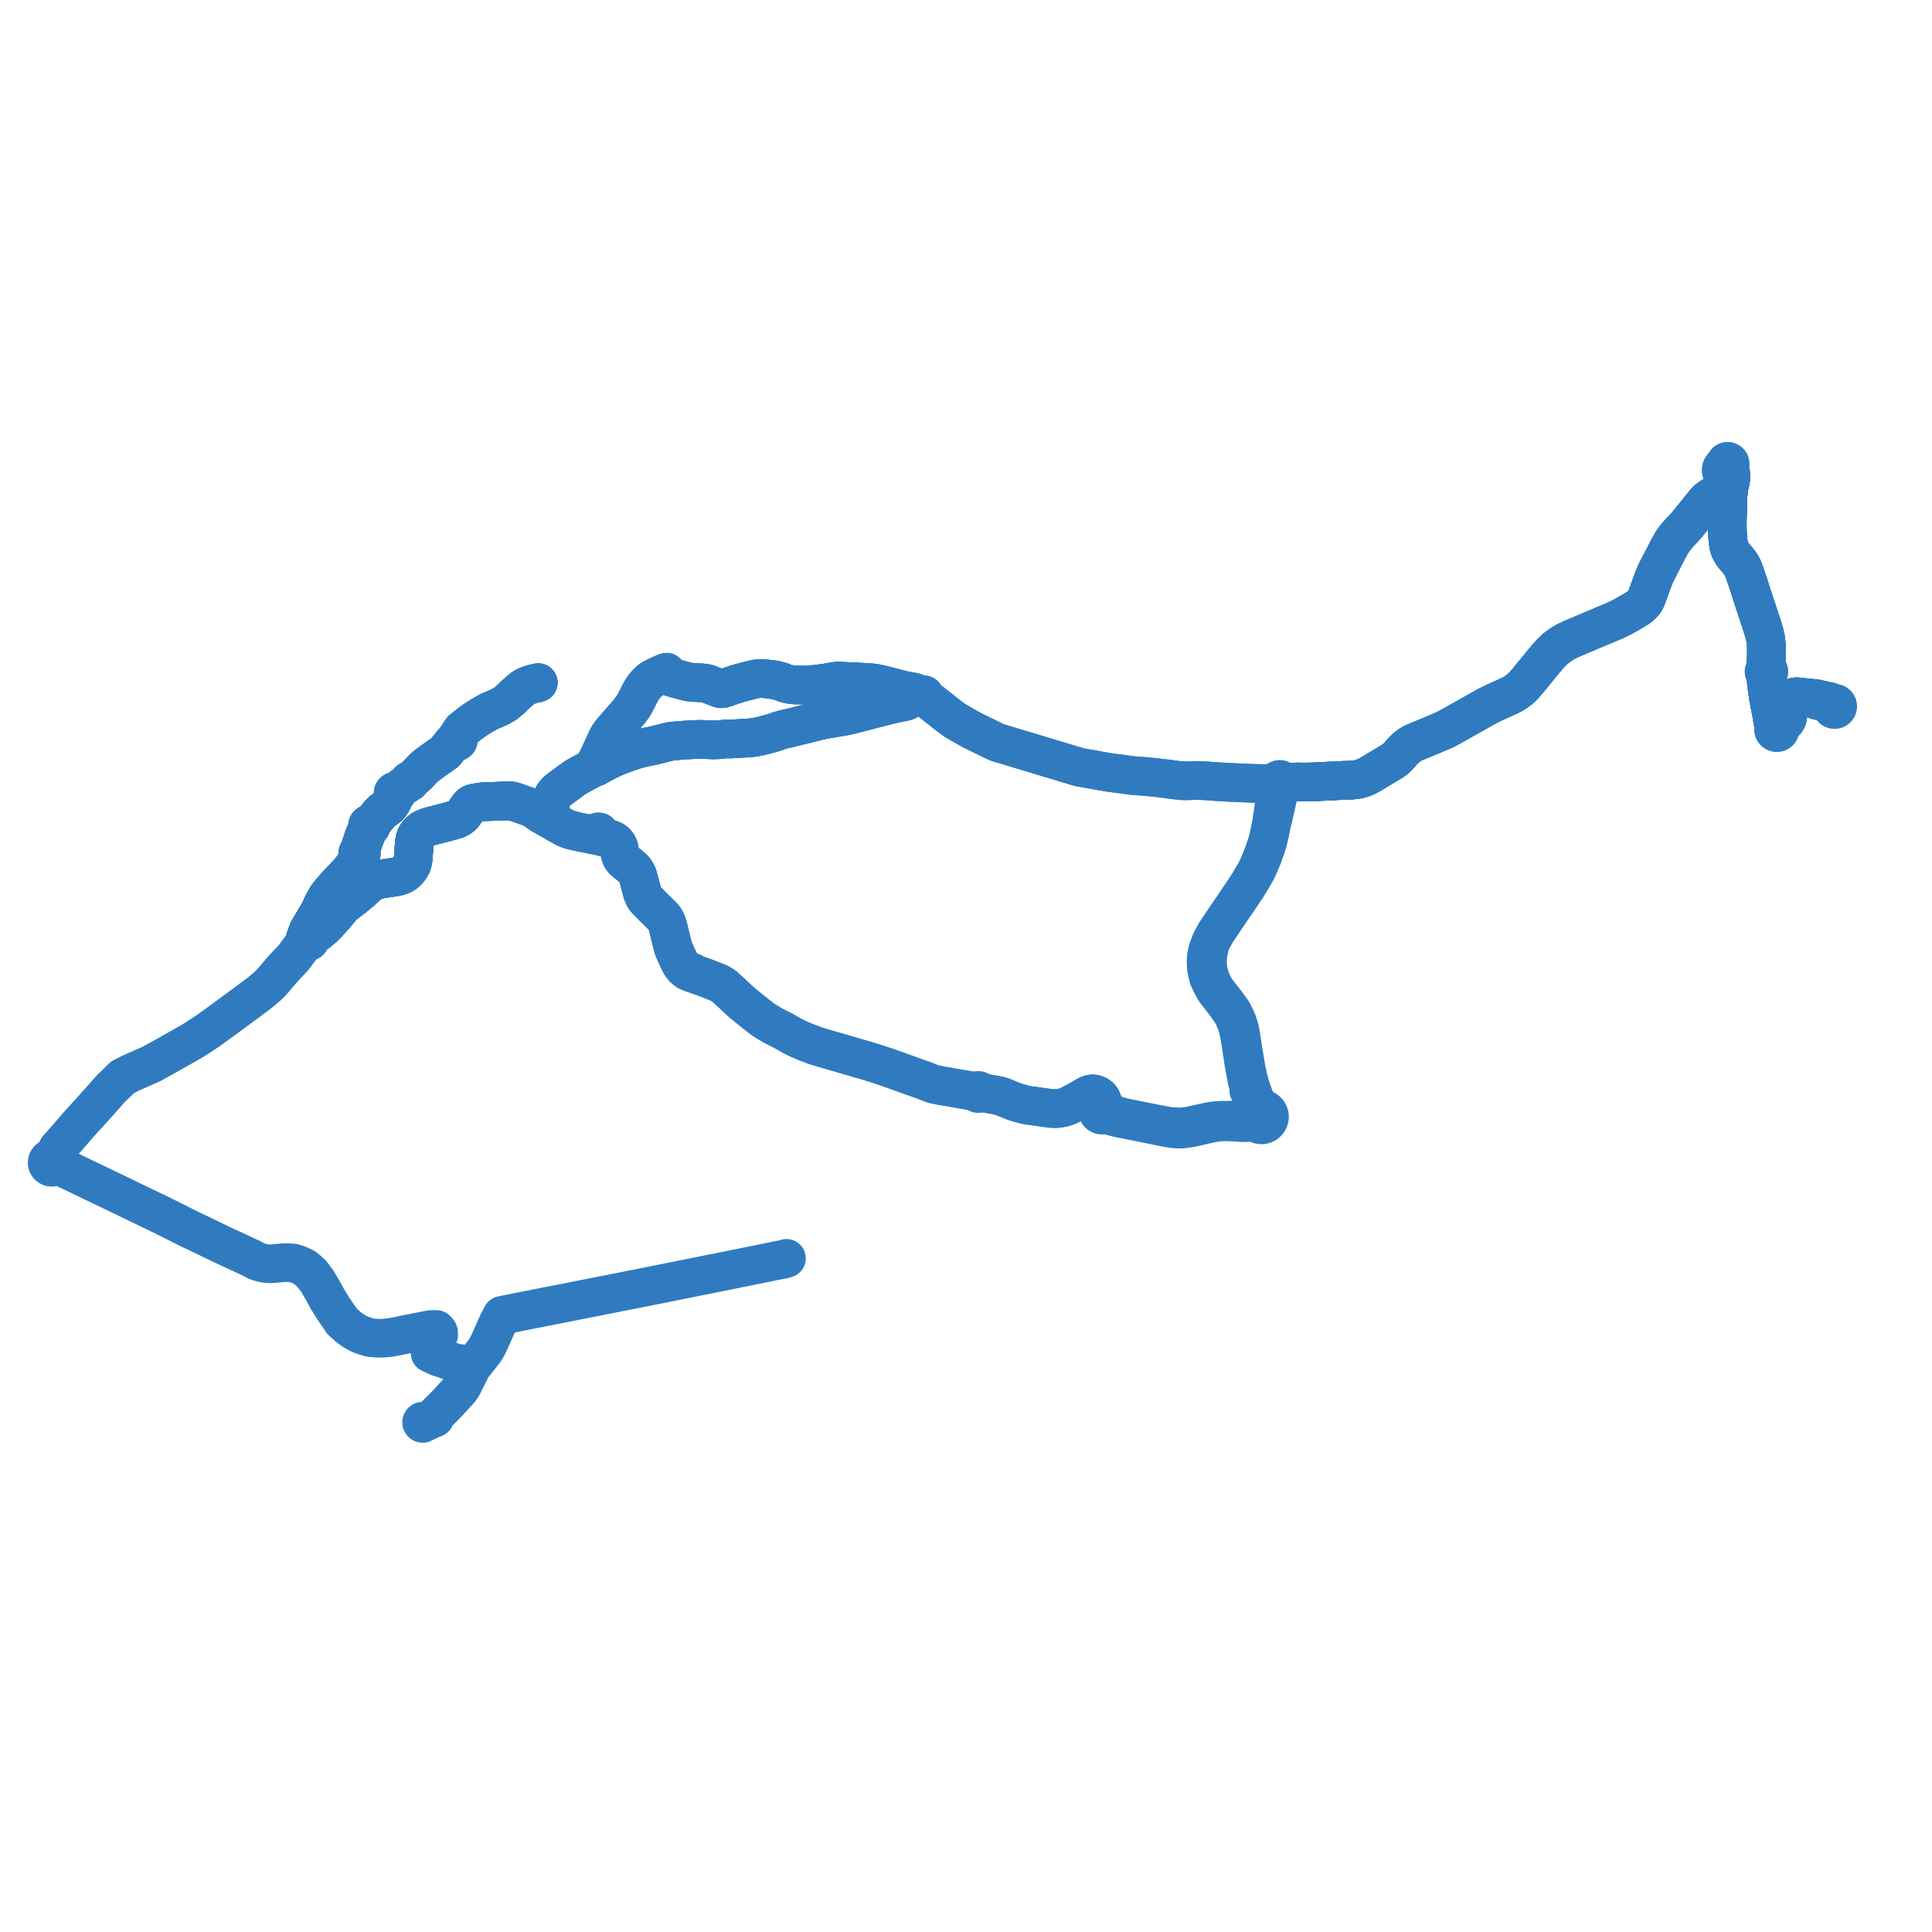     
<svg width="818.5" height="818.5" version="1.1"
     xmlns="http://www.w3.org/2000/svg">

  <title>Plan de ligne</title>
  <desc>Du 2020-01-06 au 9999-01-01</desc>

<path d='M 228.015 289.219 L 227.551 289.383 L 227.042 289.488 L 226.399 289.577 L 225.56 289.786 L 224.826 290.04 L 224.047 290.294 L 223.269 290.607 L 222.505 290.935 L 221.831 291.353 L 221.172 291.815 L 220.618 292.293 L 220.034 292.801 L 219.315 293.428 L 218.626 294.01 L 217.907 294.682 L 217.024 295.592 L 216.319 296.26 L 213.998 298.189 L 211.607 299.518 L 209.301 300.546 L 209.085 300.643 L 208.96 300.694 L 208.474 300.897 L 207.01 301.505 L 204.991 302.676 L 203.336 303.653 L 202.198 304.383 L 200.925 305.219 L 199.577 306.19 L 199.249 306.441 L 198.604 306.936 L 197.585 307.757 L 196.372 308.697 L 195.743 309.235 L 195.114 310.116 L 194.332 311.355 L 194.237 311.508 L 194.021 311.832 L 193.706 312.295 L 193.474 312.646 L 193.246 312.991 L 193.125 313.075 L 193.058 313.121 L 192.926 313.308 L 192.868 313.528 L 192.876 313.689 L 192.642 314.063 L 192.196 314.236 L 191.841 314.593 L 191.61 314.81 L 191.458 314.953 L 191.389 315.44 L 190.957 315.897 L 190.429 316.456 L 189.882 317.001 L 189.268 317.825 L 188.807 318.452 L 188.318 318.897 L 187.427 319.535 L 186.425 320.212 L 183.698 322.144 L 182.631 322.923 L 182.033 323.369 L 181.72 323.574 L 180.929 324.16 L 179.842 325.08 L 179.441 325.489 L 178.045 326.913 L 176.932 328.094 L 175.973 328.996 L 174.922 329.854 L 174.008 330.601 L 173.807 330.799 L 173.721 330.729 L 173.617 330.692 L 173.506 330.69 L 173.398 330.727 L 173.308 330.798 L 173.248 330.896 L 173.23 331.071 L 173.273 331.187 L 173.355 331.279 L 173.149 331.499 L 172.956 331.673 L 172.647 331.887 L 171.827 332.403 L 171.078 332.88 L 170.225 333.522 L 169.726 333.964 L 169.517 334.15 L 168.907 334.702 L 168.149 335.326 L 167.858 335.485 L 167.684 335.348 L 167.476 335.267 L 167.254 335.252 L 167.038 335.303 L 166.845 335.415 L 166.695 335.579 L 166.6 335.779 L 166.569 336.013 L 166.613 336.243 L 166.728 336.449 L 166.9 336.609 L 167.115 336.707 L 167.025 337.08 L 166.855 337.899 L 166.676 338.368 L 166.496 338.785 L 166.157 339.506 L 165.718 340.238 L 165.386 340.779 L 165.145 341.111 L 164.711 341.619 L 164.101 342.108 L 163.453 342.574 L 162.609 343.126 L 162.166 343.455 L 161.582 343.977 L 160.893 344.694 L 160.311 345.346 L 159.17 346.781 L 158.128 348.114 L 157.668 348.455 L 156.922 348.871 L 156.555 349.081 L 156.314 349.098 L 156.09 349.189 L 155.905 349.346 L 155.779 349.552 L 155.722 349.787 L 155.743 350.028 L 155.837 350.25 L 155.771 350.606 L 155.568 351.214 L 155.219 351.99 L 154.678 353.264 L 154.259 354.226 L 153.869 355.235 L 153.272 357.111 L 152.716 358.877 L 152.364 359.866 L 152.155 360.411 L 151.994 360.818 L 151.803 360.962 L 151.691 361.113 L 151.613 361.319 L 151.596 361.515 L 151.649 361.757 L 151.783 361.974 L 151.959 362.12 L 152 362.659 L 151.986 363.411 L 151.902 363.574 L 151.34 364.502 L 150.94 365.179 L 150.501 365.921 L 150.127 366.488 L 149.326 367.652 L 148.571 368.658 L 147.641 369.742 L 146.698 370.729 L 143.961 373.599 L 142.723 374.906 L 141.561 376.253 L 140.483 377.5 L 139.802 378.261 L 138.962 379.344 L 138.422 380.149 L 138.281 380.359 L 136.792 383.159 L 136.351 383.977 L 136.025 384.761 L 135.608 385.668 L 135.227 386.482 L 133.398 389.53 L 130.865 393.754 L 130.339 394.822 L 130.197 395.226 L 130.103 395.595 L 130.073 395.88 L 129.954 396.574 L 129.881 396.877 L 129.685 397.01 L 129.522 397.183 L 129.396 397.393 L 129.319 397.627 L 129.297 397.871 L 129.329 398.116 L 129.415 398.346 L 129.554 398.557 L 129.738 398.73 L 129.955 398.857 L 130.196 398.932 L 130.6 398.933 L 130.865 398.85 L 131.102 398.702 L 131.294 398.5 L 131.425 398.267 L 131.495 398.008 L 131.502 397.741 L 131.724 397.353 L 132.028 396.979 L 132.701 396.289 L 133.835 395.501 L 135.03 394.662 L 135.22 394.496 L 136.4 393.467 L 137.726 392.306 L 141.545 388.152 L 144.426 384.685 L 145.389 383.665 L 146.344 382.843 L 149.05 380.785 L 152.496 377.994 L 154.796 375.876 L 156.725 374.254 L 157.681 373.676 L 158.601 373.198 L 159.672 372.834 L 160.898 372.525 L 162.55 372.231 L 166.153 371.715 L 168.062 371.389 L 169.324 371.039 L 170.502 370.596 L 171.757 369.787 L 172.552 369.053 L 173.21 368.277 L 173.848 367.389 L 174.464 366.263 L 174.854 365.04 L 175.07 363.507 L 175.303 360.279 L 175.409 358.812 L 175.519 357.363 L 175.539 357.154 L 175.575 356.781 L 175.904 355.229 L 176.119 354.671 L 176.364 354.169 L 176.576 353.757 L 176.834 353.401 L 177.467 352.652 L 178.07 352.073 L 178.685 351.606 L 179.362 351.181 L 180.076 350.837 L 180.923 350.51 L 181.829 350.213 L 183.025 349.868 L 184.244 349.557 L 187.632 348.688 L 191 347.802 L 192.481 347.365 L 193.014 347.195 L 193.547 347.007 L 194.062 346.778 L 194.584 346.52 L 195.233 346.093 L 195.77 345.609 L 196.309 345.036 L 196.859 344.263 L 197.624 343.061 L 198.055 342.451 L 198.441 341.913 L 198.661 341.636 L 198.896 341.361 L 199.171 341.081 L 199.6 340.728 L 200.099 340.488 L 200.574 340.342 L 201.6 340.111 L 203.322 339.853 L 204.113 339.735 L 204.937 339.653 L 205.72 339.609 L 206.086 339.599 L 206.508 339.587 L 207.286 339.576 L 207.488 339.568 L 208.978 339.522 L 210.092 339.475 L 211.222 339.427 L 212.342 339.393 L 213.049 339.373 L 213.656 339.355 L 213.94 339.347 L 214.481 339.331 L 215.067 339.312 L 216.254 339.301 L 216.816 339.333 L 217.144 339.402 L 217.478 339.508 L 225.259 342.219 L 225.421 342.306 L 226.018 342.628 L 226.855 343.204 L 228.976 344.726 L 229.946 345.342 L 230.263 345.47 L 230.606 345.538 L 231.238 345.508 L 231.807 345.317 L 232.07 345.146 L 232.334 344.912 L 232.551 344.504 L 232.684 344.106 L 232.718 343.869 L 232.827 343.115 L 233.12 341.029 L 233.308 339.895 L 233.587 338.939 L 233.75 338.455 L 233.937 337.976 L 234.162 337.519 L 234.41 337.099 L 234.878 336.42 L 235.374 335.799 L 235.699 335.45 L 235.799 335.346 L 236.033 335.102 L 236.311 334.867 L 236.566 334.651 L 237.13 334.215 L 239.445 332.532 L 242.015 330.628 L 243.071 329.884 L 244.03 329.22 L 245.097 328.608 L 246.622 327.793 L 249.406 326.281 L 250.264 325.686 L 251.003 325.05 L 251.554 325.174 L 252.033 325.099 L 252.718 324.801 L 253.938 324.073 L 255.795 323.087 L 256.763 322.592 L 257.952 321.983 L 259.626 321.147 L 261.696 320.281 L 263.643 319.535 L 265.739 318.789 L 267.765 318.098 L 268.886 317.733 L 270.681 317.206 L 272.293 316.801 L 273.555 316.535 L 274.247 316.39 L 276.589 315.934 L 279.696 315.176 L 282.134 314.53 L 283.351 314.243 L 284.279 314.064 L 285.131 313.965 L 287.544 313.743 L 289.756 313.581 L 291.018 313.504 L 293.324 313.355 L 294.289 313.308 L 295.211 313.265 L 296.545 313.235 L 298.506 313.295 L 300.363 313.385 L 302.422 313.456 L 304.916 313.355 L 306.123 313.255 L 306.834 313.11 L 307.611 313.074 L 308.031 313.054 L 308.452 313.035 L 309.259 313.086 L 311.146 312.988 L 312.703 312.907 L 314.158 312.817 L 315.608 312.727 L 317.199 312.637 L 319.028 312.434 L 320.004 312.299 L 321.673 311.974 L 323.373 311.571 L 327.289 310.504 L 328.885 310.004 L 329.843 309.623 L 330.704 309.354 L 331.812 309.055 L 332.92 308.817 L 334.3 308.493 L 337.303 307.748 L 339.37 307.236 L 343.145 306.3 L 346.182 305.547 L 346.924 305.37 L 347.746 305.175 L 349.041 304.898 L 352.93 304.231 L 353.97 304.052 L 355.816 303.743 L 356.12 303.695 L 358.499 303.264 L 360.137 302.881 L 361.823 302.458 L 364.459 301.772 L 365.939 301.397 L 367.931 300.892 L 368.113 300.846 L 369.546 300.46 L 370.33 300.249 L 375.385 298.976 L 377.682 298.368 L 379.714 297.951 L 381.423 297.596 L 383.041 297.268 L 383.879 297.06 L 384.329 296.85 L 384.718 296.582 L 385.081 296.302 L 385.474 295.958 L 386.788 294.791 L 387.243 294.429 L 387.583 294.139 L 387.69 294.186 L 387.807 294.195 L 387.92 294.167 L 388.019 294.104 L 388.091 294.013 L 388.131 293.904 L 388.116 293.719 L 388.011 293.566 L 387.844 293.486 L 387.659 293.5 L 387.505 293.604 L 387.265 293.392 L 387.033 293.25 L 386.755 293.16 L 386.079 293.048 L 384.721 292.805 L 382.407 292.347 L 374.523 290.308 L 373.055 289.95 L 372.067 289.741 L 370.899 289.502 L 370.179 289.413 L 368.824 289.241 L 364.878 289.003 L 362.701 288.899 L 359.067 288.726 L 356.496 288.584 L 355.702 288.551 L 354.837 288.562 L 354.051 288.637 L 352.95 288.793 L 350.944 289.152 L 349.124 289.443 L 347.746 289.621 L 346.292 289.806 L 343.456 290.099 L 341.127 290.249 L 336.881 290.188 L 335.646 290.069 L 334.747 289.95 L 333.399 289.652 L 332.74 289.443 L 332.051 289.204 L 331.183 288.846 L 329.865 288.458 L 328.547 288.129 L 327.541 287.95 L 326.731 287.864 L 323.328 287.435 L 322.346 287.439 L 321.407 287.483 L 320.328 287.63 L 318.759 287.977 L 317.117 288.384 L 313.846 289.236 L 311.788 289.836 L 310.123 290.407 L 307.692 291.252 L 306.239 291.708 L 305.545 291.771 L 304.833 291.648 L 302.808 290.857 L 301.661 290.416 L 300.513 289.92 L 299.966 289.727 L 299.225 289.54 L 298.267 289.394 L 296.877 289.256 L 295.496 289.181 L 293.759 289.137 L 293.152 289.065 L 292.037 288.936 L 290.03 288.488 L 285.859 287.353 L 284.251 286.848 L 283.186 286.514 L 282.906 286.046 L 282.361 284.801 L 281.823 285.024 L 280.99 285.369 L 278.253 286.572 L 276.176 287.693 L 275.641 288.025 L 273.933 289.659 L 273.244 290.421 L 272.599 291.263 L 271.784 292.503 L 271.033 293.883 L 270.62 294.728 L 269.826 296.35 L 268.473 298.793 L 267.422 300.298 L 266.249 301.831 L 259.909 309.071 L 258.942 310.239 L 258.079 311.423 L 257.64 312.157 L 256.892 313.649 L 255.659 316.352 L 253.931 320.042 L 253.241 321.516 L 252.488 322.924 L 251.71 324.218 L 251.382 324.691 L 251.003 325.05 L 250.264 325.686 L 249.406 326.281 L 246.622 327.793 L 245.097 328.608 L 244.03 329.22 L 243.071 329.884 L 242.015 330.628 L 239.445 332.532 L 237.13 334.215 L 236.566 334.651 L 236.311 334.867 L 236.033 335.102 L 235.799 335.346 L 235.699 335.45 L 235.374 335.799 L 234.878 336.42 L 234.41 337.099 L 234.162 337.519 L 233.937 337.976 L 233.75 338.455 L 233.587 338.939 L 233.308 339.895 L 233.12 341.029 L 232.827 343.115 L 232.718 343.869 L 232.684 344.106 L 232.551 344.504 L 232.334 344.912 L 232.07 345.146 L 231.807 345.317 L 231.238 345.508 L 231.558 346.193 L 231.774 346.413 L 232.114 346.661 L 232.703 346.935 L 233.924 347.586 L 234.723 348.073 L 234.873 348.164 L 235.413 348.492 L 235.643 348.633 L 236.021 348.863 L 237.562 349.712 L 239.788 350.916 L 240.837 351.334 L 241.904 351.651 L 243.012 351.954 L 244.602 352.316 L 245.721 352.566 L 246.341 352.686 L 246.909 352.797 L 249.253 353.249 L 252.352 353.887 L 252.992 354.02 L 254.408 354.312 L 254.454 354.078 L 254.502 353.656 L 254.439 353.293 L 254.3 352.969 L 254.132 352.741 L 253.948 352.562 L 253.69 352.477 L 253.51 352.461 L 253.236 352.469 L 253.008 352.566 L 252.761 352.79 L 252.608 352.988 L 252.51 353.268 L 252.352 353.887 L 254.408 354.312 L 255.033 354.483 L 255.818 354.691 L 256.733 354.932 L 258.44 355.48 L 259.156 355.757 L 259.775 356.052 L 260.208 356.332 L 260.596 356.634 L 261.146 357.148 L 261.596 357.749 L 261.866 358.277 L 262.087 358.755 L 262.306 359.439 L 262.669 361.547 L 262.912 362.524 L 263.229 363.223 L 263.514 363.715 L 263.963 364.286 L 264.435 364.782 L 266.345 366.295 L 267.845 367.525 L 268.339 367.997 L 268.835 368.588 L 269.377 369.348 L 269.834 370.188 L 270.225 371.074 L 271.104 374.294 L 271.983 377.644 L 272.278 378.629 L 272.585 379.374 L 272.96 380.104 L 273.394 380.77 L 273.903 381.357 L 276.606 384.123 L 280.84 388.313 L 281.44 389.043 L 281.857 389.714 L 282.283 390.473 L 282.63 391.358 L 282.888 392.243 L 283.149 393.238 L 284.308 398.027 L 285.247 401.562 L 285.692 402.748 L 286.197 403.885 L 287.085 405.789 L 287.515 406.712 L 288.281 408.284 L 288.767 409.016 L 289.182 409.593 L 289.879 410.344 L 290.567 410.936 L 291.382 411.535 L 292.02 411.839 L 292.854 412.151 L 293.97 412.511 L 294.212 412.592 L 294.764 412.771 L 295.789 413.129 L 298.331 414.018 L 301.602 415.291 L 304.232 416.315 L 304.856 416.626 L 305.99 417.305 L 306.655 417.749 L 307.332 418.311 L 309.884 420.636 L 314.219 424.703 L 316.312 426.396 L 319.992 429.362 L 321.815 430.772 L 323.303 431.929 L 325.153 433.091 L 327.085 434.267 L 329.084 435.307 L 330.706 436.116 L 331.666 436.602 L 334.396 438.141 L 336.002 439.06 L 338.244 440.154 L 341.118 441.377 L 345.474 443.036 L 347.284 443.58 L 349.23 444.166 L 361.646 447.756 L 364.024 448.463 L 365.932 449.013 L 367.781 449.537 L 369.16 449.964 L 370.469 450.38 L 370.991 450.544 L 376.993 452.551 L 384.418 455.224 L 387.499 456.332 L 391.512 457.733 L 391.923 457.898 L 394.957 459.111 L 396.332 459.464 L 398.32 459.867 L 403.519 460.767 L 404.796 460.988 L 405.029 461.029 L 407.912 461.528 L 410.156 461.916 L 411.107 462.09 L 412.809 462.489 L 413.559 462.708 L 413.865 462.862 L 413.964 463.039 L 414.111 463.178 L 414.293 463.267 L 414.381 463.281 L 414.493 463.298 L 414.694 463.268 L 414.876 463.181 L 415.024 463.043 L 415.532 462.991 L 416.056 462.98 L 416.759 463.002 L 418.082 463.26 L 420.396 463.666 L 421.129 463.795 L 423.439 464.261 L 424.281 464.511 L 424.75 464.69 L 425.116 464.829 L 426.883 465.545 L 428.709 466.304 L 429.006 466.427 L 430.174 466.845 L 431.551 467.263 L 434.162 467.962 L 435.502 468.25 L 438.534 468.664 L 445.232 469.594 L 446.584 469.658 L 447.598 469.631 L 448.999 469.482 L 450.122 469.269 L 450.964 469.057 L 452.102 468.675 L 453.3 468.137 L 454.76 467.354 L 455.866 466.749 L 456.412 466.45 L 457.744 465.729 L 459.088 464.956 L 460.417 464.179 L 461.297 463.754 L 461.95 463.521 L 462.787 463.402 L 463.353 463.443 L 463.862 463.529 L 464.637 463.82 L 465.248 464.296 L 465.903 464.879 L 466.505 465.767 L 466.717 466.373 L 466.75 466.817 L 466.758 466.937 L 466.682 467.514 L 466.516 467.932 L 466.389 468.134 L 466.053 468.63 L 465.596 468.93 L 465.237 469.341 L 465.003 469.833 L 464.909 470.472 L 465.024 471.108 L 465.336 471.675 L 465.617 471.967 L 465.951 472.197 L 466.522 472.404 L 467.129 472.433 L 467.652 472.306 L 468.122 472.045 L 468.92 472.171 L 469.601 472.387 L 470.085 472.552 L 471.616 473.074 L 473.151 473.485 L 475.569 473.979 L 479.672 474.801 L 485.7 476.01 L 494.349 477.773 L 496.752 478.169 L 498.512 478.326 L 500.137 478.348 L 501.567 478.258 L 503.064 478.049 L 505.011 477.728 L 510.777 476.406 L 513.577 475.816 L 515.292 475.51 L 516.767 475.338 L 517.988 475.271 L 519.68 475.255 L 521.799 475.316 L 526.333 475.603 L 527.887 475.607 L 529.399 475.472 L 530.38 475.375 L 530.852 475.375 L 531.522 475.431 L 531.911 475.486 L 532.6 476.048 L 533.41 476.414 L 534.289 476.558 L 535.005 476.508 L 535.695 476.309 L 536.328 475.971 L 536.777 475.61 L 537.158 475.178 L 537.461 474.688 L 537.678 474.156 L 537.79 473.673 L 537.831 473.179 L 537.768 472.486 L 537.565 471.821 L 537.232 471.211 L 536.861 470.759 L 536.42 470.378 L 535.921 470.077 L 535.377 469.865 L 534.805 469.747 L 533.972 469.173 L 533.184 468.341 L 532.649 467.43 L 531.491 465.074 L 531.009 463.843 L 530.468 462.334 L 529.555 459.531 L 529.417 459.04 L 529.138 458.047 L 528.658 456.082 L 528.22 454.091 L 527.629 450.878 L 526.96 446.903 L 526.698 445.35 L 526.32 442.806 L 525.509 437.609 L 525.377 436.93 L 525.231 436.226 L 524.598 433.989 L 524.21 432.901 L 523.812 432.006 L 523.394 431.086 L 522.898 430.08 L 522.368 428.989 L 521.794 428.099 L 521.095 427.127 L 519.612 425.063 L 518.367 423.478 L 516.77 421.445 L 515.115 419.269 L 513.728 416.786 L 512.568 414.001 L 511.768 410.694 L 511.645 409.278 L 511.513 407.501 L 511.666 405.098 L 511.959 403.114 L 512.241 401.977 L 512.206 401.314 L 512.478 400.449 L 513.083 398.918 L 513.825 397.417 L 515.207 394.95 L 517.626 391.341 L 518.855 389.518 L 519.796 388.135 L 522.128 384.709 L 522.968 383.475 L 526.147 378.804 L 527.214 377.189 L 528.276 375.582 L 529.414 373.758 L 531.83 369.626 L 532.81 367.761 L 533.973 365.098 L 534.925 362.721 L 536.064 359.547 L 536.615 357.872 L 537.11 356.27 L 537.838 353.174 L 539.123 346.921 L 539.381 346.54 L 539.752 344.895 L 541.061 339.083 L 541.347 337.656 L 541.626 335.915 L 542.167 333.815 L 542.241 333.656 L 542.7 332.84 L 542.963 332.689 L 543.187 332.484 L 543.359 332.233 L 543.71 332.042 L 544.115 331.856 L 544.422 331.729 L 544.728 331.617 L 544.928 331.552 L 545.242 331.483 L 545.561 331.445 L 545.841 331.398 L 546.45 331.383 L 549.743 331.28 L 552.379 331.318 L 555.92 331.275 L 568.876 330.626 L 572.267 330.511 L 572.876 330.466 L 574.579 330.276 L 575.612 330.082 L 576.652 329.812 L 577.434 329.555 L 578.71 329.044 L 580.287 328.237 L 585.711 324.994 L 589.807 322.515 L 590.971 321.731 L 591.956 320.859 L 594.026 318.523 L 594.942 317.56 L 596.046 316.537 L 597.082 315.758 L 598.185 315.101 L 599.434 314.495 L 607.711 311.041 L 611.404 309.48 L 613.205 308.618 L 613.793 308.289 L 620.988 304.254 L 622.72 303.276 L 628.833 299.821 L 630.717 298.811 L 633.287 297.579 L 639.4 294.789 L 640.504 294.247 L 641.918 293.405 L 643.567 292.217 L 644.638 291.31 L 645.721 290.184 L 647.76 287.789 L 655.461 278.402 L 656.923 276.785 L 658.382 275.357 L 659.493 274.415 L 661.626 272.873 L 663.388 271.813 L 663.552 271.734 L 665.973 270.585 L 669.113 269.263 L 670.769 268.566 L 672.277 267.934 L 673.043 267.604 L 673.445 267.426 L 673.842 267.257 L 674.009 267.185 L 684.166 262.93 L 685.964 262.082 L 687.613 261.218 L 690.269 259.733 L 692.392 258.499 L 693.712 257.67 L 694.832 256.853 L 695.294 256.453 L 695.656 256.115 L 696.401 255.289 L 696.878 254.622 L 697.44 253.539 L 700.458 245.313 L 700.865 244.282 L 701.749 242.269 L 703.074 239.708 L 707.13 231.873 L 708.206 229.978 L 709.283 228.376 L 710.963 226.312 L 713.792 223.326 L 714.454 222.543 L 717.64 218.675 L 718.615 217.453 L 721.542 213.785 L 722.551 212.589 L 723.295 211.835 L 724.278 211.043 L 726.801 209.365 L 728.424 208.204 L 728.895 207.767 L 729.268 207.345 L 729.685 206.795 L 729.891 206.441 L 730.384 205.12 L 730.545 204.224 L 730.574 203.705 L 730.495 202.78 L 730.135 201.641 L 729.392 199.809 L 729.326 199.529 L 729.317 199.083 L 729.379 198.977 L 729.472 198.735 L 729.634 198.476 L 729.802 198.269 L 729.985 198.073 L 730.409 197.721 L 730.692 197.538 L 730.931 197.449 L 731.408 197.329 L 731.552 197.406 L 731.795 197.49 L 731.914 197.605 L 732.071 197.802 L 732.435 198.4 L 732.766 198.94 L 732.937 199.355 L 733.011 199.63 L 733.193 200.428 L 733.274 201.102 L 733.259 202.676 L 733.066 203.968 L 732.661 205.541 L 732.447 206.786 L 732.107 209.614 L 732.048 211.059 L 732.031 214.396 L 731.947 216.464 L 731.822 218.074 L 731.755 222.017 L 731.778 224.397 L 731.902 227.189 L 732.118 229.147 L 732.347 230.959 L 732.843 232.616 L 733.453 233.821 L 733.824 234.484 L 734.415 235.305 L 735.318 236.362 L 735.916 237.061 L 737.133 238.522 L 737.709 239.475 L 738.325 240.614 L 738.864 241.896 L 739.094 242.589 L 740.028 245.284 L 740.829 247.677 L 741.554 249.979 L 741.975 251.318 L 743.297 255.306 L 743.489 255.904 L 743.9 257.178 L 744.315 258.379 L 744.621 259.318 L 747.21 267.268 L 747.602 268.756 L 747.782 269.493 L 747.96 270.342 L 748.205 272.343 L 748.359 274.445 L 748.355 274.932 L 748.34 276.65 L 748.336 277.213 L 748.243 279.993 L 748.178 281.449 L 747.965 282.887 L 747.901 283.336 L 747.844 283.674 L 747.618 283.864 L 747.459 284.111 L 747.38 284.394 L 747.386 284.672 L 747.47 284.937 L 747.625 285.169 L 747.892 285.378 L 747.977 285.962 L 748.126 287.358 L 748.269 288.231 L 748.553 290.82 L 748.921 293.361 L 749.25 295.632 L 750.751 303.452 L 751.151 306.001 L 751.418 306.698 L 751.479 306.99 L 751.59 307.461 L 751.625 307.761 L 751.633 308.061 L 751.574 308.311 L 751.496 308.469 L 751.409 308.786 L 751.4 309.113 L 751.471 309.434 L 751.616 309.728 L 751.814 309.966 L 751.933 310.067 L 752.228 310.238 L 752.556 310.33 L 752.897 310.338 L 753.23 310.262 L 753.462 310.151 L 753.802 309.863 L 754.031 309.481 L 754.123 309.045 L 754.108 308.77 L 754.188 308.387 L 754.275 308.046 L 754.467 307.663 L 754.658 307.291 L 755.689 306.341 L 756.07 305.99 L 756.45 305.572 L 756.771 305.138 L 757.08 304.599 L 757.259 304.025 L 757.337 303.216 L 757.505 299.497 L 757.545 298.446 L 757.673 297.821 L 757.869 297.305 L 758.133 296.835 L 758.495 296.367 L 759.001 295.928 L 759.599 295.524 L 760.284 295.294 L 760.912 295.205 L 761.528 295.215 L 762.876 295.359 L 763.254 295.4 L 763.88 295.467 L 768.266 295.938 L 768.425 295.955 L 769.011 296.292 L 769.302 296.507 L 769.537 296.64 L 770.585 296.879 L 772.591 297.327 L 773.535 297.551 L 774.025 297.681 L 774.371 297.847 L 775.072 298.37 L 775.221 298.482 L 775.706 299.182 L 775.992 299.684 L 776.189 300.047 L 776.493 300.329 L 776.854 300.496 L 777.249 300.546 L 777.734 300.435 L 778.14 300.151 L 778.409 299.735 L 778.5 299.247 L 778.399 298.763 L 778.122 298.352 L 777.77 298.102 L 777.355 297.983 L 776.924 298.007 L 776.332 297.684 L 775.208 297.323' fill='transparent' stroke='#307bbf' stroke-linecap='round' stroke-linejoin='round' stroke-width='16.37'/><path d='M 775.208 297.323 L 770.18 296.166 L 769.637 296.04 L 769.354 295.977 L 769.057 295.912 L 768.425 295.955 L 768.266 295.938 L 763.88 295.467 L 763.254 295.4 L 761.528 295.215 L 760.912 295.205 L 760.284 295.294 L 759.599 295.524 L 759.001 295.928 L 758.495 296.367 L 758.133 296.835 L 757.869 297.305 L 757.673 297.821 L 757.545 298.446 L 757.505 299.497 L 757.337 303.216 L 757.259 304.025 L 757.08 304.599 L 756.771 305.138 L 756.45 305.572 L 756.07 305.99 L 754.658 307.291 L 754.341 307.504 L 754.065 307.597 L 753.787 307.676 L 753.332 307.748 L 753.145 307.679 L 752.95 307.636 L 752.338 307.393 L 752.012 307.178 L 751.668 306.929 L 751.418 306.698 L 751.151 306.001 L 750.751 303.452 L 750.082 299.968 L 749.25 295.632 L 748.553 290.82 L 748.269 288.231 L 748.396 287.328 L 748.59 286 L 748.65 285.783 L 748.77 285.407 L 749.019 285.244 L 749.208 285.015 L 749.319 284.739 L 749.334 284.36 L 749.204 284.005 L 748.949 283.725 L 748.606 283.561 L 748.485 283.275 L 748.358 282.888 L 748.178 281.449 L 748.243 279.993 L 748.336 277.213 L 748.34 276.65 L 748.355 274.932 L 748.359 274.445 L 748.205 272.343 L 748.052 271.092 L 747.96 270.342 L 747.782 269.493 L 747.602 268.756 L 747.21 267.268 L 744.621 259.318 L 744.315 258.379 L 743.9 257.178 L 743.489 255.904 L 743.297 255.306 L 741.975 251.318 L 741.392 249.466 L 740.829 247.677 L 740.028 245.284 L 739.094 242.589 L 738.864 241.896 L 738.325 240.614 L 737.709 239.475 L 737.133 238.522 L 735.916 237.061 L 735.318 236.362 L 734.415 235.305 L 733.824 234.484 L 733.453 233.821 L 732.843 232.616 L 732.347 230.959 L 732.118 229.147 L 731.902 227.189 L 731.778 224.397 L 731.755 222.017 L 731.822 218.074 L 731.947 216.464 L 732.031 214.396 L 732.048 211.059 L 732.082 210.219 L 732.107 209.614 L 732.447 206.786 L 732.661 205.541 L 733.066 203.968 L 733.259 202.676 L 733.274 201.102 L 733.193 200.428 L 733.011 199.63 L 732.937 199.355 L 732.868 198.986 L 732.803 198.589 L 732.772 198.233 L 732.731 197.864 L 732.71 197.573 L 732.691 197.265 L 732.709 197.146 L 732.853 196.917 L 732.922 196.671 L 732.926 196.56 L 732.926 196.421 L 732.871 196.171 L 732.767 195.963 L 732.596 195.753 L 732.423 195.622 L 732.373 195.589 L 732.168 195.502 L 731.996 195.48 L 731.835 195.478 L 731.637 195.513 L 731.397 195.611 L 731.203 195.769 L 731.039 196.017 L 731.013 196.082 L 730.989 196.133 L 730.969 196.203 L 730.953 196.305 L 730.715 196.656 L 730.589 196.794 L 730.298 197.118 L 730.069 197.365 L 729.723 197.759 L 729.548 198.006 L 729.405 198.252 L 729.342 198.487 L 729.323 198.665 L 729.323 198.707 L 729.317 199.083 L 729.326 199.529 L 729.392 199.809 L 730.135 201.641 L 730.495 202.78 L 730.574 203.705 L 730.545 204.224 L 730.384 205.12 L 729.891 206.441 L 729.685 206.795 L 729.268 207.345 L 728.895 207.767 L 728.424 208.204 L 727.48 208.88 L 726.801 209.365 L 724.278 211.043 L 723.295 211.835 L 722.551 212.589 L 721.542 213.785 L 717.64 218.675 L 714.454 222.543 L 713.792 223.326 L 710.963 226.312 L 709.283 228.376 L 708.206 229.978 L 707.13 231.873 L 701.749 242.269 L 700.865 244.282 L 700.458 245.313 L 697.44 253.539 L 696.878 254.622 L 696.401 255.289 L 695.656 256.115 L 695.294 256.453 L 694.832 256.853 L 693.712 257.67 L 692.392 258.499 L 690.269 259.733 L 687.613 261.218 L 685.964 262.082 L 684.166 262.93 L 674.009 267.185 L 673.842 267.257 L 673.445 267.426 L 673.043 267.604 L 672.277 267.934 L 670.769 268.566 L 665.973 270.585 L 663.552 271.734 L 663.388 271.813 L 661.626 272.873 L 659.493 274.415 L 658.382 275.357 L 656.923 276.785 L 655.461 278.402 L 647.76 287.789 L 645.721 290.184 L 644.638 291.31 L 643.567 292.217 L 641.918 293.405 L 640.504 294.247 L 639.4 294.789 L 633.287 297.579 L 630.717 298.811 L 628.833 299.821 L 622.72 303.276 L 620.988 304.254 L 613.793 308.289 L 613.205 308.618 L 611.404 309.48 L 607.711 311.041 L 599.434 314.495 L 598.185 315.101 L 597.082 315.758 L 596.046 316.537 L 594.942 317.56 L 594.026 318.523 L 591.956 320.859 L 590.971 321.731 L 589.807 322.515 L 585.711 324.994 L 580.287 328.237 L 578.71 329.044 L 577.434 329.555 L 576.652 329.812 L 575.612 330.082 L 574.579 330.276 L 572.876 330.466 L 572.267 330.511 L 568.876 330.626 L 561.882 330.976 L 555.92 331.275 L 552.379 331.318 L 549.743 331.28 L 546.45 331.383 L 545.841 331.398 L 545.461 331.357 L 544.979 331.311 L 544.648 331.276 L 544.414 331.254 L 544.087 331.176 L 543.272 330.821 L 543.209 330.738 L 543.139 330.66 L 542.941 330.49 L 542.714 330.363 L 542.468 330.279 L 542.21 330.245 L 541.95 330.261 L 541.697 330.326 L 541.488 330.422 L 541.299 330.552 L 541.134 330.712 L 540.998 330.897 L 540.859 331.211 L 540.803 331.548 L 540.834 331.89 L 540.95 332.213 L 541.007 332.313 L 541.071 332.407 L 541.118 332.637 L 541.154 332.864 L 541.178 333.253 L 541.147 333.65 L 541.129 333.797 L 541.102 334.344 L 540.894 335.273 L 540.773 335.927 L 540.052 339.372 L 538.994 346.527 L 539.123 346.921 L 537.838 353.174 L 537.11 356.27 L 536.615 357.872 L 536.064 359.547 L 534.925 362.721 L 533.973 365.098 L 532.81 367.761 L 531.83 369.626 L 529.414 373.758 L 528.276 375.582 L 527.214 377.189 L 526.147 378.804 L 522.968 383.475 L 519.796 388.135 L 518.855 389.518 L 517.626 391.341 L 515.207 394.95 L 513.825 397.417 L 513.083 398.918 L 512.478 400.449 L 512.206 401.314 L 511.844 401.943 L 511.546 403.048 L 511.113 404.949 L 510.958 407.303 L 511.017 408.883 L 511.133 410.577 L 511.972 414.144 L 513.293 417.006 L 514.705 419.536 L 516.388 421.748 L 517.925 423.722 L 518.447 424.426 L 519.345 425.62 L 521.269 428.267 L 521.805 429.112 L 522.536 430.475 L 523.014 431.523 L 523.58 432.794 L 524.051 434.194 L 524.473 435.712 L 524.989 437.805 L 525.777 442.558 L 526.923 450.202 L 527.739 454.835 L 528.089 456.583 L 528.476 458.384 L 528.714 459.225 L 528.871 459.78 L 529.319 461.179 L 530.153 463.826 L 529.508 462.609 L 529.045 462.034 L 529.508 462.609 L 530.153 463.826 L 530.35 464.36 L 531.587 467.852 L 531.974 469.022 L 532.058 470.155 L 531.919 470.79 L 531.461 471.394 L 531.147 472.082 L 530.627 472.53 L 529.933 473.026 L 528.987 473.448 L 527.789 473.777 L 526.666 474.038 L 524.661 474.314 L 522.727 474.494 L 520.938 474.561 L 518.654 474.599 L 517.584 474.609 L 516.378 474.643 L 515.296 474.736 L 514.102 474.852 L 511.196 475.383 L 507.355 476.234 L 504.143 476.944 L 501.911 477.287 L 499.957 477.422 L 498.635 477.403 L 497.314 477.325 L 496.142 477.235 L 494.835 477.078 L 490.523 476.287 L 481.739 474.546 L 480.653 474.324 L 476.116 473.396 L 473.967 472.836 L 472.132 472.238 L 471.166 471.865 L 470.268 471.447 L 469.692 471.087 L 469.264 470.773 L 468.927 470.479 L 468.868 469.955 L 468.674 469.464 L 468.358 469.042 L 467.944 468.715 L 467.596 468.151 L 467.407 467.819 L 467.24 467.425 L 467.14 466.849 L 467.083 466.513 L 466.852 465.866 L 466.629 465.474 L 466.388 465.135 L 465.909 464.578 L 465.414 464.202 L 464.637 463.82 L 463.862 463.529 L 463.353 463.443 L 462.787 463.402 L 461.95 463.521 L 461.297 463.754 L 460.417 464.179 L 459.088 464.956 L 457.744 465.729 L 456.412 466.45 L 455.866 466.749 L 454.76 467.354 L 453.3 468.137 L 452.102 468.675 L 451.976 468.717 L 450.964 469.057 L 450.122 469.269 L 448.999 469.482 L 447.598 469.631 L 446.584 469.658 L 445.232 469.594 L 438.534 468.664 L 435.502 468.25 L 434.162 467.962 L 431.551 467.263 L 430.174 466.845 L 429.006 466.427 L 428.709 466.304 L 426.883 465.545 L 425.116 464.829 L 424.281 464.511 L 423.439 464.261 L 421.129 463.795 L 420.396 463.666 L 419.723 463.548 L 418.082 463.26 L 416.759 463.002 L 416.041 462.767 L 415.348 462.48 L 415.116 462.366 L 415.062 462.264 L 414.992 462.174 L 414.907 462.096 L 414.699 461.987 L 414.466 461.956 L 414.237 462.007 L 414.122 462.068 L 414.021 462.151 L 413.189 462.21 L 411.107 462.09 L 410.156 461.916 L 405.029 461.029 L 404.796 460.988 L 403.519 460.767 L 398.32 459.867 L 396.332 459.464 L 394.957 459.111 L 391.923 457.898 L 391.512 457.733 L 387.499 456.332 L 376.993 452.551 L 375.867 452.175 L 370.991 450.544 L 370.469 450.38 L 369.16 449.964 L 367.781 449.537 L 365.932 449.013 L 364.024 448.463 L 361.646 447.756 L 349.23 444.166 L 347.284 443.58 L 345.474 443.036 L 341.118 441.377 L 338.244 440.154 L 336.002 439.06 L 334.396 438.141 L 331.666 436.602 L 330.816 436.172 L 330.706 436.116 L 329.084 435.307 L 327.085 434.267 L 325.153 433.091 L 323.303 431.929 L 321.815 430.772 L 319.992 429.362 L 316.312 426.396 L 314.219 424.703 L 309.884 420.636 L 307.332 418.311 L 306.655 417.749 L 305.99 417.305 L 304.856 416.626 L 304.232 416.315 L 298.331 414.018 L 295.789 413.129 L 294.764 412.771 L 294.212 412.592 L 293.884 412.217 L 293.562 412 L 292.87 411.727 L 292.233 411.475 L 291.84 411.32 L 291.248 411.115 L 290.567 410.936 L 289.879 410.344 L 289.182 409.593 L 288.767 409.016 L 288.281 408.284 L 287.515 406.712 L 286.197 403.885 L 285.692 402.748 L 285.247 401.562 L 284.308 398.027 L 283.149 393.238 L 282.888 392.243 L 282.63 391.358 L 282.445 390.886 L 282.283 390.473 L 281.857 389.714 L 281.44 389.043 L 280.84 388.313 L 276.606 384.123 L 273.903 381.357 L 273.394 380.77 L 272.96 380.104 L 272.585 379.374 L 272.278 378.629 L 271.983 377.644 L 271.104 374.294 L 270.225 371.074 L 269.834 370.188 L 269.377 369.348 L 268.835 368.588 L 268.339 367.997 L 267.845 367.525 L 266.345 366.295 L 264.435 364.782 L 263.963 364.286 L 263.514 363.715 L 263.229 363.223 L 262.912 362.524 L 262.669 361.547 L 262.306 359.439 L 262.087 358.755 L 261.866 358.277 L 261.596 357.749 L 261.146 357.148 L 260.596 356.634 L 260.208 356.332 L 259.775 356.052 L 259.156 355.757 L 258.44 355.48 L 256.733 354.932 L 255.033 354.483 L 254.408 354.312 L 254.454 354.078 L 254.502 353.656 L 254.439 353.293 L 254.3 352.969 L 254.132 352.741 L 253.948 352.562 L 253.69 352.477 L 253.51 352.461 L 253.236 352.469 L 253.008 352.566 L 252.761 352.79 L 252.608 352.988 L 252.51 353.268 L 252.352 353.887 L 249.253 353.249 L 248.711 353.144 L 246.909 352.797 L 245.721 352.566 L 244.602 352.316 L 243.012 351.954 L 241.904 351.651 L 240.837 351.334 L 239.788 350.916 L 237.562 349.712 L 236.021 348.863 L 235.643 348.633 L 235.413 348.492 L 234.873 348.164 L 234.723 348.073 L 233.924 347.586 L 232.703 346.935 L 232.154 346.194 L 231.96 345.713 L 231.807 345.317 L 232.07 345.146 L 232.334 344.912 L 232.551 344.504 L 232.684 344.106 L 232.718 343.869 L 232.827 343.115 L 233.12 341.029 L 233.308 339.895 L 233.587 338.939 L 233.75 338.455 L 233.937 337.976 L 234.162 337.519 L 234.41 337.099 L 234.878 336.42 L 235.374 335.799 L 235.699 335.45 L 235.799 335.346 L 236.033 335.102 L 236.311 334.867 L 236.566 334.651 L 237.13 334.215 L 239.445 332.532 L 242.015 330.628 L 243.071 329.884 L 244.03 329.22 L 245.097 328.608 L 246.622 327.793 L 249.406 326.281 L 250.264 325.686 L 251.003 325.05 L 251.554 325.174 L 252.033 325.099 L 252.718 324.801 L 253.938 324.073 L 255.795 323.087 L 257.952 321.983 L 259.626 321.147 L 261.696 320.281 L 263.643 319.535 L 265.739 318.789 L 267.765 318.098 L 268.886 317.733 L 270.681 317.206 L 272.293 316.801 L 273.555 316.535 L 274.247 316.39 L 276.589 315.934 L 279.696 315.176 L 282.134 314.53 L 283.351 314.243 L 284.279 314.064 L 285.131 313.965 L 287.544 313.743 L 289.756 313.581 L 291.018 313.504 L 293.324 313.355 L 294.289 313.308 L 295.211 313.265 L 296.545 313.235 L 298.506 313.295 L 299.266 313.332 L 300.363 313.385 L 302.422 313.456 L 304.916 313.355 L 306.123 313.255 L 306.834 313.11 L 307.611 313.074 L 308.031 313.054 L 308.452 313.035 L 309.259 313.086 L 311.146 312.988 L 312.703 312.907 L 314.158 312.817 L 315.608 312.727 L 317.199 312.637 L 319.028 312.434 L 320.004 312.299 L 321.673 311.974 L 323.373 311.571 L 327.289 310.504 L 328.885 310.004 L 329.843 309.623 L 330.704 309.354 L 331.812 309.055 L 332.92 308.817 L 334.3 308.493 L 337.303 307.748 L 339.37 307.236 L 346.182 305.547 L 346.924 305.37 L 347.746 305.175 L 348.449 305.025 L 349.041 304.898 L 352.93 304.231 L 353.97 304.052 L 355.816 303.743 L 356.12 303.695 L 358.499 303.264 L 360.137 302.881 L 361.823 302.458 L 364.459 301.772 L 365.939 301.397 L 367.931 300.892 L 368.113 300.846 L 369.546 300.46 L 370.33 300.249 L 375.385 298.976 L 377.682 298.368 L 379.714 297.951 L 381.423 297.596 L 383.041 297.268 L 383.879 297.06 L 384.329 296.85 L 384.718 296.582 L 385.081 296.302 L 385.474 295.958 L 386.788 294.791 L 387.243 294.429 L 387.583 294.139 L 387.69 294.186 L 387.807 294.195 L 387.92 294.167 L 388.019 294.104 L 388.091 294.013 L 388.131 293.904 L 388.116 293.719 L 388.011 293.566 L 387.844 293.486 L 387.659 293.5 L 387.505 293.604 L 387.265 293.392 L 387.033 293.25 L 386.755 293.16 L 386.079 293.048 L 384.721 292.805 L 382.407 292.347 L 374.523 290.308 L 373.055 289.95 L 372.067 289.741 L 370.899 289.502 L 370.179 289.413 L 368.824 289.241 L 364.878 289.003 L 363.715 288.947 L 359.067 288.726 L 356.496 288.584 L 355.702 288.551 L 354.837 288.562 L 354.051 288.637 L 352.95 288.793 L 350.944 289.152 L 349.124 289.443 L 347.746 289.621 L 346.292 289.806 L 343.456 290.099 L 341.127 290.249 L 336.881 290.188 L 335.646 290.069 L 334.747 289.95 L 333.399 289.652 L 332.74 289.443 L 332.051 289.204 L 331.183 288.846 L 329.865 288.458 L 328.547 288.129 L 327.541 287.95 L 326.731 287.864 L 323.328 287.435 L 322.346 287.439 L 321.407 287.483 L 320.328 287.63 L 318.759 287.977 L 317.117 288.384 L 313.846 289.236 L 311.788 289.836 L 310.123 290.407 L 307.692 291.252 L 306.239 291.708 L 305.545 291.771 L 304.833 291.648 L 302.808 290.857 L 301.661 290.416 L 300.513 289.92 L 299.966 289.727 L 299.225 289.54 L 298.267 289.394 L 296.877 289.256 L 295.496 289.181 L 293.759 289.137 L 293.152 289.065 L 292.037 288.936 L 290.03 288.488 L 288.018 287.94 L 285.859 287.353 L 283.186 286.514 L 282.906 286.046 L 282.361 284.801 L 281.92 284.984 L 280.99 285.369 L 278.253 286.572 L 276.176 287.693 L 275.641 288.025 L 273.933 289.659 L 273.244 290.421 L 272.599 291.263 L 271.784 292.503 L 271.033 293.883 L 270.62 294.728 L 269.826 296.35 L 268.473 298.793 L 267.422 300.298 L 266.249 301.831 L 264.519 303.807 L 259.909 309.071 L 258.942 310.239 L 258.079 311.423 L 257.64 312.157 L 256.892 313.649 L 255.659 316.352 L 253.241 321.516 L 252.488 322.924 L 251.71 324.218 L 251.382 324.691 L 251.003 325.05 L 250.264 325.686 L 249.406 326.281 L 246.622 327.793 L 245.097 328.608 L 244.03 329.22 L 243.071 329.884 L 242.015 330.628 L 239.445 332.532 L 237.13 334.215 L 236.566 334.651 L 236.311 334.867 L 236.033 335.102 L 235.799 335.346 L 235.699 335.45 L 235.374 335.799 L 234.878 336.42 L 234.41 337.099 L 234.162 337.519 L 233.937 337.976 L 233.75 338.455 L 233.587 338.939 L 233.308 339.895 L 233.12 341.029 L 232.827 343.115 L 232.718 343.869 L 232.684 344.106 L 232.551 344.504 L 232.334 344.912 L 232.07 345.146 L 231.807 345.317 L 231.238 345.508 L 230.606 345.538 L 230.263 345.47 L 229.946 345.342 L 228.976 344.726 L 226.855 343.204 L 226.018 342.628 L 225.421 342.306 L 225.259 342.219 L 222.851 341.38 L 217.478 339.508 L 217.144 339.402 L 216.816 339.333 L 216.254 339.301 L 215.067 339.312 L 214.481 339.331 L 213.94 339.347 L 213.656 339.355 L 213.049 339.373 L 212.342 339.393 L 211.222 339.427 L 208.978 339.522 L 207.488 339.568 L 207.286 339.576 L 206.508 339.587 L 206.086 339.599 L 205.72 339.609 L 204.937 339.653 L 204.113 339.735 L 203.322 339.853 L 201.6 340.111 L 200.574 340.342 L 200.099 340.488 L 199.6 340.728 L 199.171 341.081 L 198.896 341.361 L 198.661 341.636 L 198.441 341.913 L 198.055 342.451 L 197.624 343.061 L 196.859 344.263 L 196.309 345.036 L 195.77 345.609 L 195.233 346.093 L 194.584 346.52 L 194.062 346.778 L 193.547 347.007 L 193.014 347.195 L 192.481 347.365 L 191 347.802 L 187.632 348.688 L 184.244 349.557 L 183.025 349.868 L 181.829 350.213 L 180.923 350.51 L 180.076 350.837 L 179.362 351.181 L 178.685 351.606 L 178.07 352.073 L 177.467 352.652 L 176.834 353.401 L 176.576 353.757 L 176.364 354.169 L 176.119 354.671 L 175.904 355.229 L 175.575 356.781 L 175.539 357.154 L 175.519 357.363 L 175.409 358.812 L 175.303 360.279 L 175.07 363.507 L 174.854 365.04 L 174.464 366.263 L 173.848 367.389 L 173.21 368.277 L 172.552 369.053 L 171.757 369.787 L 170.502 370.596 L 169.324 371.039 L 168.062 371.389 L 166.153 371.715 L 162.55 372.231 L 160.898 372.525 L 159.672 372.834 L 158.601 373.198 L 157.681 373.676 L 156.725 374.254 L 154.796 375.876 L 152.496 377.994 L 149.05 380.785 L 146.344 382.843 L 145.389 383.665 L 144.426 384.685 L 141.545 388.152 L 138.801 391.136 L 137.726 392.306 L 136.4 393.467 L 135.03 394.662 L 133.835 395.501 L 132.701 396.289 L 131.804 396.669 L 131.297 396.823 L 130.951 396.893 L 130.759 396.806 L 130.554 396.757 L 130.354 396.473 L 130.244 396.244 L 130.073 395.88 L 130.103 395.595 L 130.197 395.226 L 130.339 394.822 L 130.865 393.754 L 132.247 391.45 L 135.227 386.482 L 135.608 385.668 L 136.025 384.761 L 136.351 383.977 L 136.792 383.159 L 138.281 380.359 L 138.422 380.149 L 138.962 379.344 L 139.802 378.261 L 140.483 377.5 L 141.561 376.253 L 142.723 374.906 L 143.961 373.599 L 146.698 370.729 L 147.641 369.742 L 148.571 368.658 L 149.326 367.652 L 150.127 366.488 L 150.501 365.921 L 151.34 364.502 L 151.902 363.574 L 151.986 363.411 L 152.361 362.827 L 152.491 362.565 L 152.72 362.128 L 152.924 361.957 L 153.01 361.795 L 153.068 361.686 L 153.094 361.422 L 153.004 361.119 L 152.803 360.885 L 152.956 360.044 L 153.24 358.967 L 153.599 357.862 L 153.824 357.131 L 154.033 356.399 L 154.423 355.294 L 154.753 354.532 L 155.142 353.547 L 155.441 352.89 L 155.741 352.189 L 155.995 351.637 L 156.086 351.413 L 156.37 350.92 L 156.64 350.595 L 156.906 350.488 L 157.114 350.29 L 157.234 350.03 L 157.251 349.745 L 157.368 349.489 L 157.465 349.319 L 157.864 348.539 L 158.128 348.114 L 158.776 347.284 L 159.17 346.781 L 160.311 345.346 L 160.893 344.694 L 161.582 343.977 L 162.166 343.455 L 162.609 343.126 L 163.453 342.574 L 164.101 342.108 L 164.711 341.619 L 165.145 341.111 L 165.386 340.779 L 165.718 340.238 L 166.157 339.506 L 166.496 338.785 L 166.676 338.368 L 166.855 337.899 L 167.025 337.08 L 167.115 336.707 L 167.354 336.733 L 167.588 336.682 L 167.794 336.559 L 167.95 336.376 L 167.999 336.274 L 168.04 336.154 L 168.054 335.916 L 167.992 335.685 L 167.858 335.485 L 168.149 335.326 L 168.907 334.702 L 169.517 334.15 L 170.225 333.522 L 171.078 332.88 L 171.827 332.403 L 172.204 332.166 L 172.647 331.887 L 172.956 331.673 L 173.149 331.499 L 173.355 331.279 L 173.45 331.33 L 173.555 331.347 L 173.661 331.331 L 173.756 331.282 L 173.83 331.205 L 173.877 331.107 L 173.888 330.998 L 173.864 330.892 L 173.807 330.799 L 174.008 330.601 L 174.922 329.854 L 175.67 329.244 L 175.973 328.996 L 176.932 328.094 L 178.045 326.913 L 179.441 325.489 L 179.842 325.08 L 180.929 324.16 L 181.72 323.574 L 182.033 323.369 L 182.631 322.923 L 183.698 322.144 L 186.425 320.212 L 187.427 319.535 L 188.318 318.897 L 188.807 318.452 L 189.268 317.825 L 189.882 317.001 L 190.429 316.456 L 191.389 315.44 L 192.287 314.608 L 192.941 314.296 L 193.42 314.214 L 193.662 314.203 L 193.834 314.135 L 193.979 314.021 L 194.086 313.871 L 194.146 313.696 L 194.14 313.429 L 194.025 313.188 L 194.151 312.473 L 194.237 311.508 L 194.332 311.355 L 195.114 310.116 L 195.743 309.235 L 196.372 308.697 L 196.681 308.458 L 197.585 307.757 L 198.604 306.936 L 199.249 306.441 L 199.577 306.19 L 200.925 305.219 L 202.198 304.383 L 203.336 303.653 L 204.991 302.676 L 207.01 301.505 L 208.96 300.694 L 209.085 300.643 L 209.301 300.546 L 211.607 299.518 L 213.998 298.189 L 216.319 296.26 L 217.024 295.592 L 217.907 294.682 L 218.626 294.01 L 219.315 293.428 L 220.034 292.801 L 220.618 292.293 L 221.172 291.815 L 221.831 291.353 L 222.505 290.935 L 223.269 290.607 L 224.047 290.294 L 224.826 290.04 L 225.56 289.786 L 226.399 289.577 L 227.042 289.488 L 227.551 289.383 L 228.015 289.219' fill='transparent' stroke='#307bbf' stroke-linecap='round' stroke-linejoin='round' stroke-width='16.37'/><path d='M 228.015 289.219 L 227.551 289.383 L 227.042 289.488 L 226.399 289.577 L 225.56 289.786 L 224.826 290.04 L 224.047 290.294 L 223.269 290.607 L 222.505 290.935 L 221.831 291.353 L 221.172 291.815 L 220.618 292.293 L 220.034 292.801 L 219.315 293.428 L 218.626 294.01 L 217.907 294.682 L 217.024 295.592 L 216.319 296.26 L 213.998 298.189 L 211.607 299.518 L 209.301 300.546 L 209.085 300.643 L 208.96 300.694 L 207.01 301.505 L 204.991 302.676 L 203.336 303.653 L 202.198 304.383 L 200.925 305.219 L 199.577 306.19 L 199.249 306.441 L 198.604 306.936 L 197.585 307.757 L 196.372 308.697 L 195.743 309.235 L 195.114 310.116 L 194.332 311.355 L 194.237 311.508 L 194.021 311.832 L 193.706 312.295 L 193.474 312.646 L 193.246 312.991 L 193.125 313.075 L 193.058 313.121 L 192.926 313.308 L 192.868 313.528 L 192.876 313.689 L 192.642 314.063 L 192.196 314.236 L 191.841 314.593 L 191.458 314.953 L 191.389 315.44 L 190.429 316.456 L 189.882 317.001 L 189.268 317.825 L 188.807 318.452 L 188.318 318.897 L 187.427 319.535 L 186.425 320.212 L 183.698 322.144 L 182.631 322.923 L 182.033 323.369 L 181.72 323.574 L 180.929 324.16 L 179.842 325.08 L 179.441 325.489 L 178.045 326.913 L 176.932 328.094 L 175.973 328.996 L 174.922 329.854 L 174.572 330.14 L 174.008 330.601 L 173.807 330.799 L 173.721 330.729 L 173.617 330.692 L 173.506 330.69 L 173.398 330.727 L 173.308 330.798 L 173.248 330.896 L 173.23 331.071 L 173.273 331.187 L 173.355 331.279 L 173.149 331.499 L 172.956 331.673 L 172.647 331.887 L 172.285 332.115 L 171.827 332.403 L 171.078 332.88 L 170.225 333.522 L 169.517 334.15 L 168.907 334.702 L 168.149 335.326 L 167.858 335.485 L 167.684 335.348 L 167.476 335.267 L 167.254 335.252 L 167.038 335.303 L 166.845 335.415 L 166.695 335.579 L 166.6 335.779 L 166.569 336.013 L 166.613 336.243 L 166.728 336.449 L 166.9 336.609 L 167.115 336.707 L 167.025 337.08 L 166.855 337.899 L 166.676 338.368 L 166.496 338.785 L 166.157 339.506 L 165.957 339.84 L 165.718 340.238 L 165.386 340.779 L 165.145 341.111 L 164.711 341.619 L 164.101 342.108 L 163.453 342.574 L 162.609 343.126 L 162.166 343.455 L 161.582 343.977 L 160.893 344.694 L 160.311 345.346 L 159.17 346.781 L 158.128 348.114 L 157.668 348.455 L 157.267 348.678 L 156.922 348.871 L 156.555 349.081 L 156.314 349.098 L 156.09 349.189 L 155.905 349.346 L 155.779 349.552 L 155.722 349.787 L 155.743 350.028 L 155.837 350.25 L 155.771 350.606 L 155.568 351.214 L 155.219 351.99 L 154.906 352.726 L 154.678 353.264 L 154.259 354.226 L 153.869 355.235 L 153.272 357.111 L 152.716 358.877 L 152.466 359.579 L 152.364 359.866 L 152.155 360.411 L 151.994 360.818 L 151.803 360.962 L 151.691 361.113 L 151.613 361.319 L 151.596 361.515 L 151.649 361.757 L 151.783 361.974 L 151.959 362.12 L 152 362.659 L 151.986 363.411 L 151.902 363.574 L 151.509 364.223 L 151.34 364.502 L 150.501 365.921 L 150.127 366.488 L 149.326 367.652 L 148.571 368.658 L 147.641 369.742 L 146.698 370.729 L 143.961 373.599 L 142.723 374.906 L 141.561 376.253 L 140.483 377.5 L 139.802 378.261 L 138.962 379.344 L 138.422 380.149 L 138.281 380.359 L 136.792 383.159 L 136.351 383.977 L 136.025 384.761 L 135.608 385.668 L 135.227 386.482 L 130.865 393.754 L 130.339 394.822 L 130.197 395.226 L 130.103 395.595 L 130.073 395.88 L 129.954 396.574 L 129.881 396.877 L 129.685 397.01 L 129.522 397.183 L 129.396 397.393 L 129.319 397.627 L 129.297 397.871 L 129.329 398.116 L 129.415 398.346 L 129.554 398.557 L 129.738 398.73 L 129.955 398.857 L 130.196 398.932 L 130.6 398.933 L 130.865 398.85 L 131.102 398.702 L 131.294 398.5 L 131.425 398.267 L 131.495 398.008 L 131.502 397.741 L 131.724 397.353 L 132.028 396.979 L 132.701 396.289 L 133.835 395.501 L 135.03 394.662 L 136.4 393.467 L 137.726 392.306 L 141.192 388.535 L 141.545 388.152 L 144.426 384.685 L 145.389 383.665 L 146.344 382.843 L 149.05 380.785 L 152.496 377.994 L 154.796 375.876 L 156.725 374.254 L 157.681 373.676 L 158.601 373.198 L 159.672 372.834 L 160.898 372.525 L 162.55 372.231 L 166.153 371.715 L 168.062 371.389 L 169.324 371.039 L 170.502 370.596 L 171.757 369.787 L 172.552 369.053 L 173.21 368.277 L 173.848 367.389 L 174.464 366.263 L 174.854 365.04 L 175.07 363.507 L 175.235 361.231 L 175.303 360.279 L 175.409 358.812 L 175.519 357.363 L 175.539 357.154 L 175.575 356.781 L 175.904 355.229 L 176.119 354.671 L 176.364 354.169 L 176.576 353.757 L 176.834 353.401 L 177.467 352.652 L 178.07 352.073 L 178.685 351.606 L 179.362 351.181 L 180.076 350.837 L 180.923 350.51 L 181.829 350.213 L 183.025 349.868 L 184.244 349.557 L 187.632 348.688 L 189.689 348.147 L 191 347.802 L 192.481 347.365 L 193.014 347.195 L 193.547 347.007 L 194.062 346.778 L 194.584 346.52 L 195.233 346.093 L 195.77 345.609 L 196.309 345.036 L 196.859 344.263 L 197.624 343.061 L 198.055 342.451 L 198.441 341.913 L 198.661 341.636 L 198.896 341.361 L 199.171 341.081 L 199.6 340.728 L 200.099 340.488 L 200.574 340.342 L 201.6 340.111 L 203.322 339.853 L 204.113 339.735 L 204.937 339.653 L 205.72 339.609 L 206.086 339.599 L 206.508 339.587 L 207.286 339.576 L 207.488 339.568 L 208.978 339.522 L 211.222 339.427 L 212.342 339.393 L 213.049 339.373 L 213.656 339.355 L 213.94 339.347 L 214.481 339.331 L 215.067 339.312 L 216.254 339.301 L 216.816 339.333 L 217.144 339.402 L 217.478 339.508 L 221.676 340.971 L 225.259 342.219 L 225.421 342.306 L 226.018 342.628 L 226.855 343.204 L 228.976 344.726 L 229.946 345.342 L 230.263 345.47 L 230.606 345.538 L 231.238 345.508 L 231.807 345.317 L 232.07 345.146 L 232.334 344.912 L 232.551 344.504 L 232.684 344.106 L 232.718 343.869 L 232.827 343.115 L 233.12 341.029 L 233.308 339.895 L 233.587 338.939 L 233.75 338.455 L 233.937 337.976 L 234.162 337.519 L 234.41 337.099 L 234.878 336.42 L 235.374 335.799 L 235.699 335.45 L 235.799 335.346 L 236.033 335.102 L 236.311 334.867 L 236.566 334.651 L 237.13 334.215 L 239.445 332.532 L 242.015 330.628 L 243.071 329.884 L 244.03 329.22 L 245.097 328.608 L 246.622 327.793 L 249.406 326.281 L 250.264 325.686 L 251.003 325.05 L 251.554 325.174 L 252.033 325.099 L 252.718 324.801 L 253.938 324.073 L 255.795 323.087 L 257.952 321.983 L 259.626 321.147 L 261.696 320.281 L 263.643 319.535 L 265.739 318.789 L 267.765 318.098 L 268.886 317.733 L 270.681 317.206 L 272.293 316.801 L 273.555 316.535 L 274.247 316.39 L 276.589 315.934 L 279.696 315.176 L 282.134 314.53 L 283.351 314.243 L 284.279 314.064 L 285.131 313.965 L 287.544 313.743 L 289.756 313.581 L 291.018 313.504 L 293.324 313.355 L 294.289 313.308 L 295.211 313.265 L 296.545 313.235 L 298.506 313.295 L 300.363 313.385 L 302.422 313.456 L 303.508 313.412 L 304.916 313.355 L 306.123 313.255 L 306.834 313.11 L 307.611 313.074 L 308.031 313.054 L 308.452 313.035 L 309.259 313.086 L 311.146 312.988 L 312.703 312.907 L 314.158 312.817 L 315.608 312.727 L 317.199 312.637 L 319.028 312.434 L 320.004 312.299 L 321.673 311.974 L 323.373 311.571 L 326.525 310.712 L 327.289 310.504 L 328.885 310.004 L 329.843 309.623 L 330.704 309.354 L 331.812 309.055 L 332.92 308.817 L 334.3 308.493 L 337.303 307.748 L 339.37 307.236 L 346.182 305.547 L 346.924 305.37 L 347.746 305.175 L 349.041 304.898 L 352.93 304.231 L 353.97 304.052 L 355.816 303.743 L 356.12 303.695 L 358.499 303.264 L 360.137 302.881 L 361.823 302.458 L 364.459 301.772 L 365.939 301.397 L 367.931 300.892 L 368.113 300.846 L 369.546 300.46 L 370.33 300.249 L 375.385 298.976 L 377.682 298.368 L 379.714 297.951 L 381.423 297.596 L 382.314 297.416 L 383.041 297.268 L 383.879 297.06 L 384.329 296.85 L 384.718 296.582 L 385.081 296.302 L 385.474 295.958 L 386.788 294.791 L 387.243 294.429 L 387.583 294.139 L 387.69 294.186 L 387.807 294.195 L 387.92 294.167 L 388.019 294.104 L 388.091 294.013 L 388.131 293.904 L 388.547 293.944 L 389.731 294.2 L 390.771 294.404 L 391.203 294.395 L 391.564 294.404 L 391.825 294.873 L 392.357 295.555 L 393.37 296.52 L 394.323 297.278 L 398.565 300.619 L 402.122 303.448 L 402.293 303.572 L 404.515 305.179 L 405.068 305.51 L 411.756 309.335 L 416.398 311.6 L 422.307 314.482 L 454.03 324.046 L 457.219 324.999 L 459.709 325.443 L 463.431 326.107 L 463.594 326.135 L 464.365 326.273 L 469.352 327.165 L 473.435 327.721 L 476.137 328.06 L 480.214 328.593 L 484.107 328.898 L 484.7 328.934 L 487.332 329.183 L 489.664 329.383 L 491.002 329.572 L 492.548 329.756 L 494.941 330.036 L 498.001 330.466 L 499.446 330.61 L 501.085 330.766 L 502.145 330.788 L 503.991 330.75 L 505.79 330.692 L 507.358 330.661 L 508.439 330.669 L 509.42 330.728 L 511.527 330.832 L 513.398 330.996 L 514.958 331.093 L 518.765 331.33 L 521.058 331.462 L 522.395 331.511 L 524.787 331.613 L 527.154 331.723 L 529.881 331.834 L 531.397 331.894 L 533.674 331.948 L 534.439 331.964 L 534.855 331.975 L 535.597 331.969 L 536.491 331.942 L 536.931 331.921 L 537.334 331.897 L 537.852 331.852 L 538.365 331.823 L 539.571 331.922 L 539.898 331.946 L 540.358 332.053 L 540.95 332.213 L 541.007 332.313 L 541.071 332.407 L 541.278 332.627 L 541.528 332.796 L 541.81 332.906 L 542.109 332.951 L 542.411 332.928 L 542.7 332.84 L 542.963 332.689 L 543.187 332.484 L 543.359 332.233 L 543.71 332.042 L 544.115 331.856 L 544.422 331.729 L 544.728 331.617 L 544.928 331.552 L 545.242 331.483 L 545.561 331.445 L 545.841 331.398 L 546.45 331.383 L 549.743 331.28 L 552.379 331.318 L 555.92 331.275 L 558.878 331.127 L 568.876 330.626 L 572.267 330.511 L 572.876 330.466 L 574.579 330.276 L 575.612 330.082 L 576.652 329.812 L 577.434 329.555 L 578.71 329.044 L 580.287 328.237 L 585.711 324.994 L 589.807 322.515 L 590.971 321.731 L 591.956 320.859 L 594.026 318.523 L 594.942 317.56 L 596.046 316.537 L 597.082 315.758 L 598.185 315.101 L 599.434 314.495 L 607.711 311.041 L 611.404 309.48 L 613.205 308.618 L 613.793 308.289 L 620.988 304.254 L 622.72 303.276 L 628.833 299.821 L 630.717 298.811 L 633.287 297.579 L 639.4 294.789 L 640.504 294.247 L 641.918 293.405 L 643.567 292.217 L 644.638 291.31 L 645.721 290.184 L 647.76 287.789 L 651.246 283.539 L 655.461 278.402 L 656.923 276.785 L 658.382 275.357 L 659.493 274.415 L 661.626 272.873 L 663.388 271.813 L 663.552 271.734 L 665.973 270.585 L 670.769 268.566 L 672.277 267.934 L 673.043 267.604 L 673.445 267.426 L 673.842 267.257 L 674.009 267.185 L 684.166 262.93 L 685.964 262.082 L 687.613 261.218 L 690.269 259.733 L 692.392 258.499 L 693.712 257.67 L 694.832 256.853 L 695.294 256.453 L 695.656 256.115 L 696.401 255.289 L 696.878 254.622 L 697.44 253.539 L 698.626 250.307 L 700.458 245.313 L 700.865 244.282 L 701.749 242.269 L 707.13 231.873 L 708.206 229.978 L 709.283 228.376 L 710.963 226.312 L 713.792 223.326 L 714.454 222.543 L 717.64 218.675 L 721.542 213.785 L 722.551 212.589 L 723.295 211.835 L 724.278 211.043 L 725.998 209.899 L 726.801 209.365 L 728.424 208.204 L 728.895 207.767 L 729.268 207.345 L 729.685 206.795 L 729.891 206.441 L 730.384 205.12 L 730.545 204.224 L 730.574 203.705 L 730.495 202.78 L 730.135 201.641 L 729.392 199.809 L 729.326 199.529 L 729.317 199.083 L 729.379 198.977 L 729.472 198.735 L 729.634 198.476 L 729.802 198.269 L 729.985 198.073 L 730.409 197.721 L 730.692 197.538 L 730.931 197.449 L 731.408 197.329 L 731.552 197.406 L 731.795 197.49 L 731.914 197.605 L 732.071 197.802 L 732.435 198.4 L 732.766 198.94 L 732.937 199.355 L 733.011 199.63 L 733.193 200.428 L 733.274 201.102 L 733.259 202.676 L 733.066 203.968 L 732.661 205.541 L 732.447 206.786 L 732.107 209.614 L 732.048 211.059 L 732.031 214.396 L 731.947 216.464 L 731.822 218.074 L 731.755 222.017 L 731.778 224.397 L 731.902 227.189 L 732.118 229.147 L 732.347 230.959 L 732.843 232.616 L 733.453 233.821 L 733.824 234.484 L 734.415 235.305 L 735.318 236.362 L 735.916 237.061 L 737.133 238.522 L 737.709 239.475 L 738.325 240.614 L 738.864 241.896 L 739.094 242.589 L 740.028 245.284 L 740.829 247.677 L 741.975 251.318 L 743.297 255.306 L 743.489 255.904 L 743.9 257.178 L 744.315 258.379 L 744.621 259.318 L 747.21 267.268 L 747.602 268.756 L 747.782 269.493 L 747.96 270.342 L 748.205 272.343 L 748.359 274.445 L 748.355 274.932 L 748.34 276.65 L 748.336 277.213 L 748.282 278.812 L 748.243 279.993 L 748.178 281.449 L 747.965 282.887 L 747.901 283.336 L 747.844 283.674 L 747.618 283.864 L 747.459 284.111 L 747.38 284.394 L 747.386 284.672 L 747.47 284.937 L 747.625 285.169 L 747.892 285.378 L 747.977 285.962 L 748.126 287.358 L 748.269 288.231 L 748.417 289.583 L 748.553 290.82 L 749.25 295.632 L 750.751 303.452 L 750.893 304.356 L 751.151 306.001 L 751.418 306.698 L 751.479 306.99 L 751.59 307.461 L 751.625 307.761 L 751.633 308.061 L 751.574 308.311 L 751.496 308.469 L 751.409 308.786 L 751.4 309.113 L 751.471 309.434 L 751.616 309.728 L 751.814 309.966 L 751.933 310.067 L 752.228 310.238 L 752.556 310.33 L 752.897 310.338 L 753.23 310.262 L 753.462 310.151 L 753.802 309.863 L 754.031 309.481 L 754.123 309.045 L 754.108 308.77 L 754.188 308.387 L 754.275 308.046 L 754.467 307.663 L 754.658 307.291 L 756.07 305.99 L 756.45 305.572 L 756.771 305.138 L 757.08 304.599 L 757.259 304.025 L 757.337 303.216 L 757.505 299.497 L 757.545 298.446 L 757.673 297.821 L 757.869 297.305 L 758.133 296.835 L 758.495 296.367 L 759.001 295.928 L 759.599 295.524 L 760.284 295.294 L 760.912 295.205 L 761.528 295.215 L 763.254 295.4 L 763.88 295.467 L 765.408 295.631 L 768.266 295.938 L 768.425 295.955 L 769.011 296.292 L 769.302 296.507 L 769.537 296.64 L 770.585 296.879 L 772.591 297.327 L 773.535 297.551 L 774.025 297.681 L 774.371 297.847 L 775.072 298.37 L 775.221 298.482 L 775.706 299.182 L 775.992 299.684 L 776.189 300.047 L 776.493 300.329 L 776.854 300.496 L 777.249 300.546 L 777.734 300.435 L 778.14 300.151 L 778.409 299.735 L 778.5 299.247 L 778.399 298.763 L 778.122 298.352 L 777.77 298.102 L 777.355 297.983 L 776.924 298.007 L 776.332 297.684 L 775.208 297.323' fill='transparent' stroke='#307bbf' stroke-linecap='round' stroke-linejoin='round' stroke-width='16.37'/><path d='M 775.208 297.323 L 770.18 296.166 L 769.637 296.04 L 769.354 295.977 L 769.057 295.912 L 768.425 295.955 L 768.266 295.938 L 763.88 295.467 L 763.254 295.4 L 761.528 295.215 L 760.912 295.205 L 760.284 295.294 L 759.599 295.524 L 759.001 295.928 L 758.495 296.367 L 758.133 296.835 L 757.869 297.305 L 757.673 297.821 L 757.545 298.446 L 757.505 299.497 L 757.337 303.216 L 757.259 304.025 L 757.08 304.599 L 756.771 305.138 L 756.45 305.572 L 756.07 305.99 L 754.658 307.291 L 754.341 307.504 L 754.065 307.597 L 753.787 307.676 L 753.332 307.748 L 753.145 307.679 L 752.95 307.636 L 752.338 307.393 L 752.012 307.178 L 751.668 306.929 L 751.418 306.698 L 751.151 306.001 L 750.751 303.452 L 749.25 295.632 L 749.206 295.328 L 748.553 290.82 L 748.269 288.231 L 748.396 287.328 L 748.59 286 L 748.65 285.783 L 748.77 285.407 L 749.019 285.244 L 749.208 285.015 L 749.319 284.739 L 749.334 284.36 L 749.204 284.005 L 748.949 283.725 L 748.606 283.561 L 748.485 283.275 L 748.358 282.888 L 748.178 281.449 L 748.243 279.993 L 748.336 277.213 L 748.34 276.65 L 748.355 274.932 L 748.359 274.445 L 748.205 272.343 L 747.96 270.342 L 747.782 269.493 L 747.602 268.756 L 747.21 267.268 L 745.223 261.166 L 744.621 259.318 L 744.315 258.379 L 743.9 257.178 L 743.489 255.904 L 743.297 255.306 L 741.975 251.318 L 740.829 247.677 L 740.028 245.284 L 739.094 242.589 L 738.864 241.896 L 738.325 240.614 L 737.709 239.475 L 737.133 238.522 L 735.916 237.061 L 735.318 236.362 L 734.415 235.305 L 733.824 234.484 L 733.453 233.821 L 732.843 232.616 L 732.347 230.959 L 732.118 229.147 L 731.902 227.189 L 731.805 225.009 L 731.778 224.397 L 731.755 222.017 L 731.822 218.074 L 731.947 216.464 L 732.031 214.396 L 732.048 211.059 L 732.107 209.614 L 732.447 206.786 L 732.661 205.541 L 733.066 203.968 L 733.168 203.285 L 733.259 202.676 L 733.274 201.102 L 733.193 200.428 L 733.011 199.63 L 732.937 199.355 L 732.868 198.986 L 732.803 198.589 L 732.772 198.233 L 732.731 197.864 L 732.71 197.573 L 732.691 197.265 L 732.709 197.146 L 732.853 196.917 L 732.922 196.671 L 732.926 196.56 L 732.926 196.421 L 732.871 196.171 L 732.767 195.963 L 732.596 195.753 L 732.423 195.622 L 732.373 195.589 L 732.168 195.502 L 731.996 195.48 L 731.835 195.478 L 731.637 195.513 L 731.397 195.611 L 731.203 195.769 L 731.039 196.017 L 731.013 196.082 L 730.989 196.133 L 730.969 196.203 L 730.953 196.305 L 730.715 196.656 L 730.589 196.794 L 730.298 197.118 L 730.069 197.365 L 729.723 197.759 L 729.548 198.006 L 729.405 198.252 L 729.342 198.487 L 729.323 198.665 L 729.323 198.707 L 729.317 199.083 L 729.326 199.529 L 729.392 199.809 L 730.135 201.641 L 730.495 202.78 L 730.574 203.705 L 730.545 204.224 L 730.384 205.12 L 729.891 206.441 L 729.685 206.795 L 729.268 207.345 L 728.895 207.767 L 728.424 208.204 L 726.801 209.365 L 724.278 211.043 L 723.295 211.835 L 722.551 212.589 L 721.542 213.785 L 717.64 218.675 L 714.454 222.543 L 713.792 223.326 L 710.963 226.312 L 709.283 228.376 L 708.206 229.978 L 707.13 231.873 L 701.749 242.269 L 700.865 244.282 L 700.458 245.313 L 697.44 253.539 L 696.878 254.622 L 696.401 255.289 L 695.656 256.115 L 695.294 256.453 L 694.832 256.853 L 693.712 257.67 L 692.392 258.499 L 690.269 259.733 L 687.613 261.218 L 685.964 262.082 L 684.166 262.93 L 674.009 267.185 L 673.842 267.257 L 673.445 267.426 L 673.043 267.604 L 672.277 267.934 L 670.769 268.566 L 665.973 270.585 L 663.552 271.734 L 663.388 271.813 L 661.626 272.873 L 659.493 274.415 L 658.382 275.357 L 656.923 276.785 L 655.461 278.402 L 647.76 287.789 L 645.721 290.184 L 644.638 291.31 L 643.567 292.217 L 641.918 293.405 L 640.504 294.247 L 639.4 294.789 L 633.287 297.579 L 630.717 298.811 L 628.833 299.821 L 622.72 303.276 L 620.988 304.254 L 613.793 308.289 L 613.205 308.618 L 611.404 309.48 L 607.711 311.041 L 599.434 314.495 L 598.185 315.101 L 597.082 315.758 L 596.046 316.537 L 594.942 317.56 L 594.026 318.523 L 591.956 320.859 L 590.971 321.731 L 589.807 322.515 L 585.711 324.994 L 580.287 328.237 L 578.71 329.044 L 577.434 329.555 L 576.652 329.812 L 575.612 330.082 L 574.579 330.276 L 572.876 330.466 L 572.267 330.511 L 568.876 330.626 L 555.92 331.275 L 552.379 331.318 L 549.743 331.28 L 546.45 331.383 L 545.841 331.398 L 545.461 331.357 L 544.979 331.311 L 544.648 331.276 L 544.414 331.254 L 544.087 331.176 L 543.272 330.821 L 543.209 330.738 L 543.139 330.66 L 542.941 330.49 L 542.714 330.363 L 542.468 330.279 L 542.21 330.245 L 541.95 330.261 L 541.697 330.326 L 541.488 330.422 L 541.299 330.552 L 541.134 330.712 L 540.998 330.897 L 540.66 331.127 L 540.378 331.273 L 539.99 331.428 L 539.588 331.569 L 539.268 331.664 L 538.932 331.742 L 538.365 331.823 L 537.852 331.852 L 537.334 331.897 L 536.931 331.921 L 536.491 331.942 L 535.597 331.969 L 534.855 331.975 L 534.439 331.964 L 533.674 331.948 L 531.397 331.894 L 529.881 331.834 L 527.154 331.723 L 524.787 331.613 L 522.395 331.511 L 521.058 331.462 L 518.765 331.33 L 513.398 330.996 L 511.527 330.832 L 509.42 330.728 L 508.439 330.669 L 507.358 330.661 L 505.79 330.692 L 503.991 330.75 L 502.145 330.788 L 501.085 330.766 L 499.446 330.61 L 498.001 330.466 L 494.941 330.036 L 492.548 329.756 L 491.002 329.572 L 489.664 329.383 L 487.332 329.183 L 484.7 328.934 L 484.107 328.898 L 480.214 328.593 L 476.137 328.06 L 473.435 327.721 L 469.352 327.165 L 464.365 326.273 L 463.594 326.135 L 463.431 326.107 L 457.219 324.999 L 454.03 324.046 L 446.501 321.776 L 422.307 314.482 L 411.756 309.335 L 405.068 305.51 L 404.515 305.179 L 402.293 303.572 L 402.122 303.448 L 398.565 300.619 L 394.323 297.278 L 393.37 296.52 L 392.357 295.555 L 391.825 294.873 L 391.564 294.404 L 391.203 294.395 L 390.771 294.404 L 389.731 294.2 L 388.547 293.944 L 388.131 293.904 L 388.116 293.719 L 388.011 293.566 L 387.844 293.486 L 387.659 293.5 L 387.505 293.604 L 387.265 293.392 L 387.033 293.25 L 386.755 293.16 L 386.079 293.048 L 384.721 292.805 L 382.407 292.347 L 382.113 292.271 L 374.523 290.308 L 373.055 289.95 L 372.067 289.741 L 370.899 289.502 L 370.179 289.413 L 368.824 289.241 L 364.878 289.003 L 359.067 288.726 L 356.496 288.584 L 355.702 288.551 L 354.837 288.562 L 354.051 288.637 L 352.95 288.793 L 350.944 289.152 L 349.124 289.443 L 347.746 289.621 L 346.292 289.806 L 343.456 290.099 L 341.127 290.249 L 336.881 290.188 L 335.646 290.069 L 334.747 289.95 L 333.399 289.652 L 332.74 289.443 L 332.051 289.204 L 331.183 288.846 L 329.865 288.458 L 328.547 288.129 L 327.541 287.95 L 326.731 287.864 L 323.328 287.435 L 322.346 287.439 L 321.407 287.483 L 320.328 287.63 L 318.759 287.977 L 317.117 288.384 L 313.846 289.236 L 311.788 289.836 L 310.123 290.407 L 307.692 291.252 L 306.239 291.708 L 305.545 291.771 L 304.833 291.648 L 302.808 290.857 L 301.661 290.416 L 300.513 289.92 L 299.966 289.727 L 299.225 289.54 L 298.267 289.394 L 296.877 289.256 L 295.496 289.181 L 294.88 289.166 L 293.759 289.137 L 293.152 289.065 L 292.037 288.936 L 290.03 288.488 L 285.859 287.353 L 283.186 286.514 L 282.906 286.046 L 282.361 284.801 L 281.746 285.056 L 280.99 285.369 L 278.253 286.572 L 276.176 287.693 L 275.641 288.025 L 273.933 289.659 L 273.244 290.421 L 272.599 291.263 L 271.784 292.503 L 271.033 293.883 L 270.62 294.728 L 269.826 296.35 L 268.473 298.793 L 267.422 300.298 L 266.249 301.831 L 262.274 306.37 L 259.909 309.071 L 258.942 310.239 L 258.079 311.423 L 257.64 312.157 L 256.892 313.649 L 255.659 316.352 L 253.241 321.516 L 252.488 322.924 L 251.71 324.218 L 251.382 324.691 L 251.003 325.05 L 250.264 325.686 L 249.406 326.281 L 246.622 327.793 L 245.097 328.608 L 244.03 329.22 L 243.071 329.884 L 242.015 330.628 L 239.445 332.532 L 237.13 334.215 L 236.566 334.651 L 236.311 334.867 L 236.033 335.102 L 235.799 335.346 L 235.699 335.45 L 235.374 335.799 L 234.878 336.42 L 234.41 337.099 L 234.162 337.519 L 233.937 337.976 L 233.75 338.455 L 233.587 338.939 L 233.308 339.895 L 233.12 341.029 L 232.827 343.115 L 232.718 343.869 L 232.684 344.106 L 232.551 344.504 L 232.334 344.912 L 232.07 345.146 L 231.807 345.317 L 231.238 345.508 L 230.606 345.538 L 230.263 345.47 L 229.946 345.342 L 228.976 344.726 L 226.855 343.204 L 226.018 342.628 L 225.421 342.306 L 225.259 342.219 L 222.204 341.155 L 217.478 339.508 L 217.144 339.402 L 216.816 339.333 L 216.254 339.301 L 215.067 339.312 L 214.481 339.331 L 213.94 339.347 L 213.656 339.355 L 213.049 339.373 L 212.342 339.393 L 211.222 339.427 L 208.978 339.522 L 207.488 339.568 L 207.286 339.576 L 206.508 339.587 L 206.086 339.599 L 205.72 339.609 L 204.937 339.653 L 204.113 339.735 L 203.322 339.853 L 201.6 340.111 L 200.574 340.342 L 200.099 340.488 L 199.6 340.728 L 199.171 341.081 L 198.896 341.361 L 198.661 341.636 L 198.441 341.913 L 198.055 342.451 L 197.624 343.061 L 196.859 344.263 L 196.309 345.036 L 195.77 345.609 L 195.233 346.093 L 194.584 346.52 L 194.062 346.778 L 193.547 347.007 L 193.014 347.195 L 192.481 347.365 L 191 347.802 L 187.632 348.688 L 184.244 349.557 L 183.025 349.868 L 181.829 350.213 L 180.923 350.51 L 180.076 350.837 L 179.362 351.181 L 178.685 351.606 L 178.07 352.073 L 177.467 352.652 L 176.834 353.401 L 176.576 353.757 L 176.364 354.169 L 176.119 354.671 L 175.904 355.229 L 175.575 356.781 L 175.539 357.154 L 175.519 357.363 L 175.409 358.812 L 175.303 360.279 L 175.07 363.507 L 174.854 365.04 L 174.464 366.263 L 173.848 367.389 L 173.21 368.277 L 172.552 369.053 L 171.757 369.787 L 170.502 370.596 L 169.324 371.039 L 168.062 371.389 L 166.153 371.715 L 162.55 372.231 L 160.898 372.525 L 159.672 372.834 L 158.601 373.198 L 157.681 373.676 L 156.725 374.254 L 154.796 375.876 L 152.496 377.994 L 149.05 380.785 L 146.344 382.843 L 145.389 383.665 L 144.426 384.685 L 141.545 388.152 L 137.726 392.306 L 136.4 393.467 L 135.03 394.662 L 133.835 395.501 L 132.701 396.289 L 131.804 396.669 L 131.297 396.823 L 130.951 396.893 L 130.759 396.806 L 130.554 396.757 L 130.354 396.473 L 130.244 396.244 L 130.073 395.88 L 130.103 395.595 L 130.197 395.226 L 130.339 394.822 L 130.865 393.754 L 132.431 391.142 L 135.227 386.482 L 135.608 385.668 L 136.025 384.761 L 136.351 383.977 L 136.792 383.159 L 138.281 380.359 L 138.422 380.149 L 138.962 379.344 L 139.802 378.261 L 140.483 377.5 L 141.561 376.253 L 142.723 374.906 L 143.961 373.599 L 146.698 370.729 L 147.641 369.742 L 148.571 368.658 L 149.326 367.652 L 150.127 366.488 L 150.501 365.921 L 151.34 364.502 L 151.902 363.574 L 151.986 363.411 L 152.361 362.827 L 152.491 362.565 L 152.72 362.128 L 152.924 361.957 L 153.01 361.795 L 153.068 361.686 L 153.094 361.422 L 153.004 361.119 L 152.803 360.885 L 152.956 360.044 L 153.24 358.967 L 153.599 357.862 L 153.824 357.131 L 154.033 356.399 L 154.423 355.294 L 154.753 354.532 L 155.142 353.547 L 155.441 352.89 L 155.741 352.189 L 155.995 351.637 L 156.086 351.413 L 156.37 350.92 L 156.64 350.595 L 156.906 350.488 L 157.114 350.29 L 157.234 350.03 L 157.251 349.745 L 157.368 349.489 L 157.465 349.319 L 157.864 348.539 L 158.128 348.114 L 158.616 347.489 L 159.17 346.781 L 160.311 345.346 L 160.893 344.694 L 161.582 343.977 L 162.166 343.455 L 162.609 343.126 L 163.453 342.574 L 164.101 342.108 L 164.711 341.619 L 165.145 341.111 L 165.386 340.779 L 165.718 340.238 L 166.157 339.506 L 166.496 338.785 L 166.676 338.368 L 166.855 337.899 L 167.025 337.08 L 167.115 336.707 L 167.354 336.733 L 167.588 336.682 L 167.794 336.559 L 167.95 336.376 L 167.999 336.274 L 168.04 336.154 L 168.054 335.916 L 167.992 335.685 L 167.858 335.485 L 168.149 335.326 L 168.907 334.702 L 169.517 334.15 L 170.225 333.522 L 171.078 332.88 L 171.827 332.403 L 172.647 331.887 L 172.956 331.673 L 173.149 331.499 L 173.355 331.279 L 173.45 331.33 L 173.555 331.347 L 173.661 331.331 L 173.756 331.282 L 173.83 331.205 L 173.877 331.107 L 173.888 330.998 L 173.864 330.892 L 173.807 330.799 L 174.008 330.601 L 174.922 329.854 L 175.973 328.996 L 176.932 328.094 L 178.045 326.913 L 179.441 325.489 L 179.842 325.08 L 180.929 324.16 L 181.72 323.574 L 182.033 323.369 L 182.631 322.923 L 183.698 322.144 L 186.425 320.212 L 187.427 319.535 L 188.318 318.897 L 188.807 318.452 L 189.268 317.825 L 189.882 317.001 L 190.429 316.456 L 191.389 315.44 L 192.287 314.608 L 192.941 314.296 L 193.42 314.214 L 193.662 314.203 L 193.834 314.135 L 193.979 314.021 L 194.086 313.871 L 194.146 313.696 L 194.14 313.429 L 194.025 313.188 L 194.151 312.473 L 194.237 311.508 L 194.332 311.355 L 195.114 310.116 L 195.743 309.235 L 196.372 308.697 L 197.585 307.757 L 198.604 306.936 L 199.249 306.441 L 199.577 306.19 L 200.535 305.5 L 200.925 305.219 L 202.198 304.383 L 203.336 303.653 L 204.991 302.676 L 207.01 301.505 L 208.96 300.694 L 209.085 300.643 L 209.301 300.546 L 211.607 299.518 L 213.998 298.189 L 216.319 296.26 L 217.024 295.592 L 217.907 294.682 L 218.626 294.01 L 219.315 293.428 L 220.034 292.801 L 220.618 292.293 L 221.172 291.815 L 221.831 291.353 L 222.505 290.935 L 223.269 290.607 L 224.047 290.294 L 224.826 290.04 L 225.56 289.786 L 226.399 289.577 L 227.042 289.488 L 227.551 289.383 L 228.015 289.219 L 227.551 289.383 L 227.042 289.488 L 226.399 289.577 L 225.56 289.786 L 224.826 290.04 L 224.047 290.294 L 223.269 290.607 L 222.505 290.935 L 221.831 291.353 L 221.172 291.815 L 220.618 292.293 L 220.034 292.801 L 219.315 293.428 L 218.626 294.01 L 217.907 294.682 L 217.024 295.592 L 216.319 296.26 L 213.998 298.189 L 211.607 299.518 L 209.301 300.546 L 209.085 300.643 L 208.96 300.694 L 207.01 301.505 L 204.991 302.676 L 203.336 303.653 L 202.198 304.383 L 200.925 305.219 L 199.577 306.19 L 199.249 306.441 L 198.604 306.936 L 197.585 307.757 L 196.372 308.697 L 195.743 309.235 L 195.114 310.116 L 194.332 311.355 L 194.237 311.508 L 194.021 311.832 L 193.706 312.295 L 193.474 312.646 L 193.246 312.991 L 193.125 313.075 L 193.058 313.121 L 192.926 313.308 L 192.868 313.528 L 192.876 313.689 L 192.642 314.063 L 192.287 314.608 L 191.389 315.44 L 190.429 316.456 L 189.882 317.001 L 189.268 317.825 L 188.807 318.452 L 188.636 318.608 L 188.318 318.897 L 187.427 319.535 L 186.425 320.212 L 183.698 322.144 L 182.631 322.923 L 182.033 323.369 L 181.72 323.574 L 180.929 324.16 L 179.842 325.08 L 179.441 325.489 L 178.045 326.913 L 176.932 328.094 L 175.973 328.996 L 174.922 329.854 L 174.008 330.601 L 173.807 330.799 L 173.721 330.729 L 173.617 330.692 L 173.506 330.69 L 173.398 330.727 L 173.308 330.798 L 173.248 330.896 L 173.23 331.071 L 173.273 331.187 L 173.355 331.279 L 173.149 331.499 L 172.956 331.673 L 172.647 331.887 L 171.827 332.403 L 171.078 332.88 L 170.225 333.522 L 169.517 334.15 L 168.907 334.702 L 168.149 335.326 L 167.858 335.485 L 167.684 335.348 L 167.476 335.267 L 167.254 335.252 L 167.038 335.303 L 166.845 335.415 L 166.695 335.579 L 166.6 335.779 L 166.569 336.013 L 166.613 336.243 L 166.728 336.449 L 166.9 336.609 L 167.115 336.707 L 167.025 337.08 L 166.855 337.899 L 166.676 338.368 L 166.496 338.785 L 166.157 339.506 L 165.718 340.238 L 165.386 340.779 L 165.145 341.111 L 164.711 341.619 L 164.101 342.108 L 163.453 342.574 L 162.609 343.126 L 162.166 343.455 L 161.582 343.977 L 160.893 344.694 L 160.311 345.346 L 159.17 346.781 L 158.128 348.114 L 157.668 348.455 L 156.922 348.871 L 156.555 349.081 L 156.314 349.098 L 156.09 349.189 L 155.905 349.346 L 155.779 349.552 L 155.722 349.787 L 155.743 350.028 L 155.837 350.25 L 155.771 350.606 L 155.568 351.214 L 155.219 351.99 L 154.678 353.264 L 154.259 354.226 L 153.869 355.235 L 153.272 357.111 L 152.716 358.877 L 152.364 359.866 L 152.155 360.411 L 151.994 360.818 L 151.803 360.962 L 151.691 361.113 L 151.613 361.319 L 151.596 361.515 L 151.649 361.757 L 151.783 361.974 L 151.959 362.12 L 152 362.659 L 151.986 363.411 L 151.902 363.574 L 151.34 364.502 L 150.501 365.921 L 150.127 366.488 L 149.326 367.652 L 148.571 368.658 L 147.641 369.742 L 146.698 370.729 L 144.949 372.563 L 143.961 373.599 L 142.723 374.906 L 141.561 376.253 L 140.483 377.5 L 139.802 378.261 L 138.962 379.344 L 138.422 380.149 L 138.281 380.359 L 136.792 383.159 L 136.351 383.977 L 136.025 384.761 L 135.608 385.668 L 135.227 386.482 L 130.865 393.754 L 130.339 394.822 L 130.197 395.226 L 130.103 395.595 L 130.073 395.88 L 129.954 396.574 L 129.881 396.877 L 129.685 397.01 L 129.522 397.183 L 129.396 397.393 L 129.319 397.627 L 129.297 397.871 L 129.329 398.116 L 129.415 398.346 L 129.294 398.742 L 129.115 399.145 L 128.821 399.846 L 127.946 400.93 L 126.818 402.393 L 125.996 403.453 L 125.213 404.57 L 124.423 405.61 L 123.185 406.965 L 120.893 409.371 L 119.579 410.79 L 118.373 412.22 L 117.321 413.456 L 116.229 414.762 L 115.114 416.033 L 113.555 417.608 L 111.338 419.488 L 110.489 420.221 L 108.963 421.398 L 103.352 425.575 L 99.517 428.369 L 94.819 431.879 L 94.251 432.285 L 92.372 433.621 L 91.761 434.067 L 91.209 434.471 L 90.191 435.205 L 88.167 436.654 L 86.819 437.555 L 86.12 438.022 L 84.12 439.323 L 82.871 440.135 L 82.02 440.688 L 79.691 442.05 L 75.87 444.202 L 69.307 447.893 L 66.454 449.475 L 64.122 450.768 L 55.486 454.578 L 51.91 456.383 L 51.23 457.024 L 49.416 458.858 L 46.997 461.18 L 40.211 468.814 L 33.026 476.747 L 31.236 478.81 L 27.439 483.184 L 26.442 484.332 L 25.555 485.342 L 25.196 485.757 L 24.974 486.056 L 24.537 486.417 L 24.193 487.06 L 23.862 487.746 L 23.534 488.427 L 23.094 489.224 L 22.645 489.874 L 22.338 490.211 L 21.935 490.575 L 21.509 490.626 L 20.981 490.831 L 20.543 491.167 L 20.191 491.652 L 20 492.257 L 20.002 492.848 L 20.046 493.013 L 20.106 493.24 L 20.317 493.648 L 20.524 493.906 L 20.824 494.162 L 21.185 494.361 L 21.647 494.492 L 22.185 494.503 L 22.649 494.39 L 22.951 494.247 L 23.315 493.975 L 24.051 493.926 L 24.554 494.005 L 25.304 494.275 L 26.037 494.532 L 26.468 494.573 L 34.348 498.35 L 45.698 503.79 L 65.227 513.216 L 70.904 515.978 L 79.17 520.141 L 83.14 522.05 L 86.476 523.638 L 87.333 524.052 L 89.765 525.229 L 91.843 526.234 L 93.921 527.24 L 97.417 528.886 L 98.597 529.42 L 101.702 530.823 L 104.684 532.253 L 106.768 533.214 L 108.148 534.019 L 109.624 534.579 L 110.961 534.979 L 112.139 535.209 L 113.476 535.383 L 114.874 535.408 L 117.074 535.229 L 119.875 534.945 L 122.099 534.892 L 124.232 535.086 L 126.419 535.781 L 128.965 536.947 L 130.328 538.049 L 132.09 539.66 L 134.416 542.745 L 136.305 545.945 L 138.835 550.532 L 141.312 554.498 L 144.925 559.779 L 147.531 562.166 L 149.546 563.626 L 151.391 564.705 L 153.398 565.628 L 156.136 566.509 L 157.323 566.721 L 158.45 566.844 L 160.018 566.948 L 162.196 566.929 L 164.079 566.779 L 165.85 566.563 L 167.662 566.207 L 173.573 564.999 L 178.414 564.048 L 181.23 563.495 L 181.98 563.345 L 183.514 563.204 L 184.05 563.211 L 184.554 563.237 L 184.886 563.253 L 185.072 563.472 L 185.309 563.636 L 185.588 564.034 L 185.761 564.362 L 185.809 564.77 L 185.832 565.593 L 184.867 567.979 L 183.439 570.846 L 182.235 573.318 L 185.991 575.035 L 188.285 575.737 L 193.407 577.597 L 193.877 577.619 L 194.383 577.6 L 194.97 577.656 L 197.636 578.793 L 199.657 579.655 L 199.435 580.096 L 195.983 586.965 L 195.857 587.194 L 195.278 588.184 L 194.738 588.828 L 191.526 592.346 L 189.628 594.425 L 185.18 598.907 L 184.417 599.675 L 184.21 600.013 L 184.113 600.207 L 184.003 600.152 L 183.881 600.138 L 183.761 600.167 L 183.659 600.236 L 183.593 600.322 L 183.557 600.426 L 183.555 600.535 L 183.586 600.64 L 183.648 600.73 L 183.377 600.88 L 182.933 601.141 L 181.112 602.091 L 180.431 602.377 L 179.717 602.315 L 179.439 602.272 L 179.323 602.168 L 179.179 602.109 L 179.023 602.102 L 178.874 602.146 L 178.748 602.236 L 178.659 602.363 L 178.617 602.511 L 178.621 602.635 L 178.657 602.753 L 178.724 602.858 L 178.816 602.942 L 178.951 603.004 L 179.099 603.022 L 179.244 602.991 L 179.372 602.916 L 179.471 602.805 L 180.084 602.532 L 180.431 602.377 L 181.112 602.091 L 182.933 601.141 L 183.377 600.88 L 183.648 600.73 L 183.75 600.804 L 183.873 600.838 L 183.999 600.825 L 184.112 600.77 L 184.199 600.678 L 184.247 600.561 L 184.253 600.462 L 184.232 600.364 L 184.184 600.278 L 184.113 600.207 L 184.21 600.013 L 184.417 599.675 L 185.358 598.727 L 189.628 594.425 L 194.738 588.828 L 195.278 588.184 L 195.857 587.194 L 195.983 586.965 L 199.435 580.096 L 199.657 579.655 L 199.884 579.287 L 200.271 578.657 L 201.185 577.521 L 202.286 576.15 L 203.263 574.891 L 205.019 572.664 L 205.688 571.659 L 206.516 570.243 L 207.377 568.48 L 208.487 565.962 L 209.379 563.989 L 210.639 561.202 L 211.155 560.039 L 212.424 557.592 L 212.633 557.26 L 213.349 557.113 L 215.084 556.757 L 221.295 555.525 L 224.168 554.957 L 229.127 553.978 L 244.604 550.936 L 272.62 545.402 L 296.6 540.593 L 307.095 538.489 L 309.423 538.015 L 312.999 537.296 L 313.065 537.283 L 314.96 536.903 L 321.012 535.688 L 321.971 535.491 L 326.757 534.508 L 327.478 534.36 L 330.453 533.734 L 331.401 533.606 L 332.263 533.39 L 333.194 533.108' fill='transparent' stroke='#307bbf' stroke-linecap='round' stroke-linejoin='round' stroke-width='16.37'/>
</svg>
